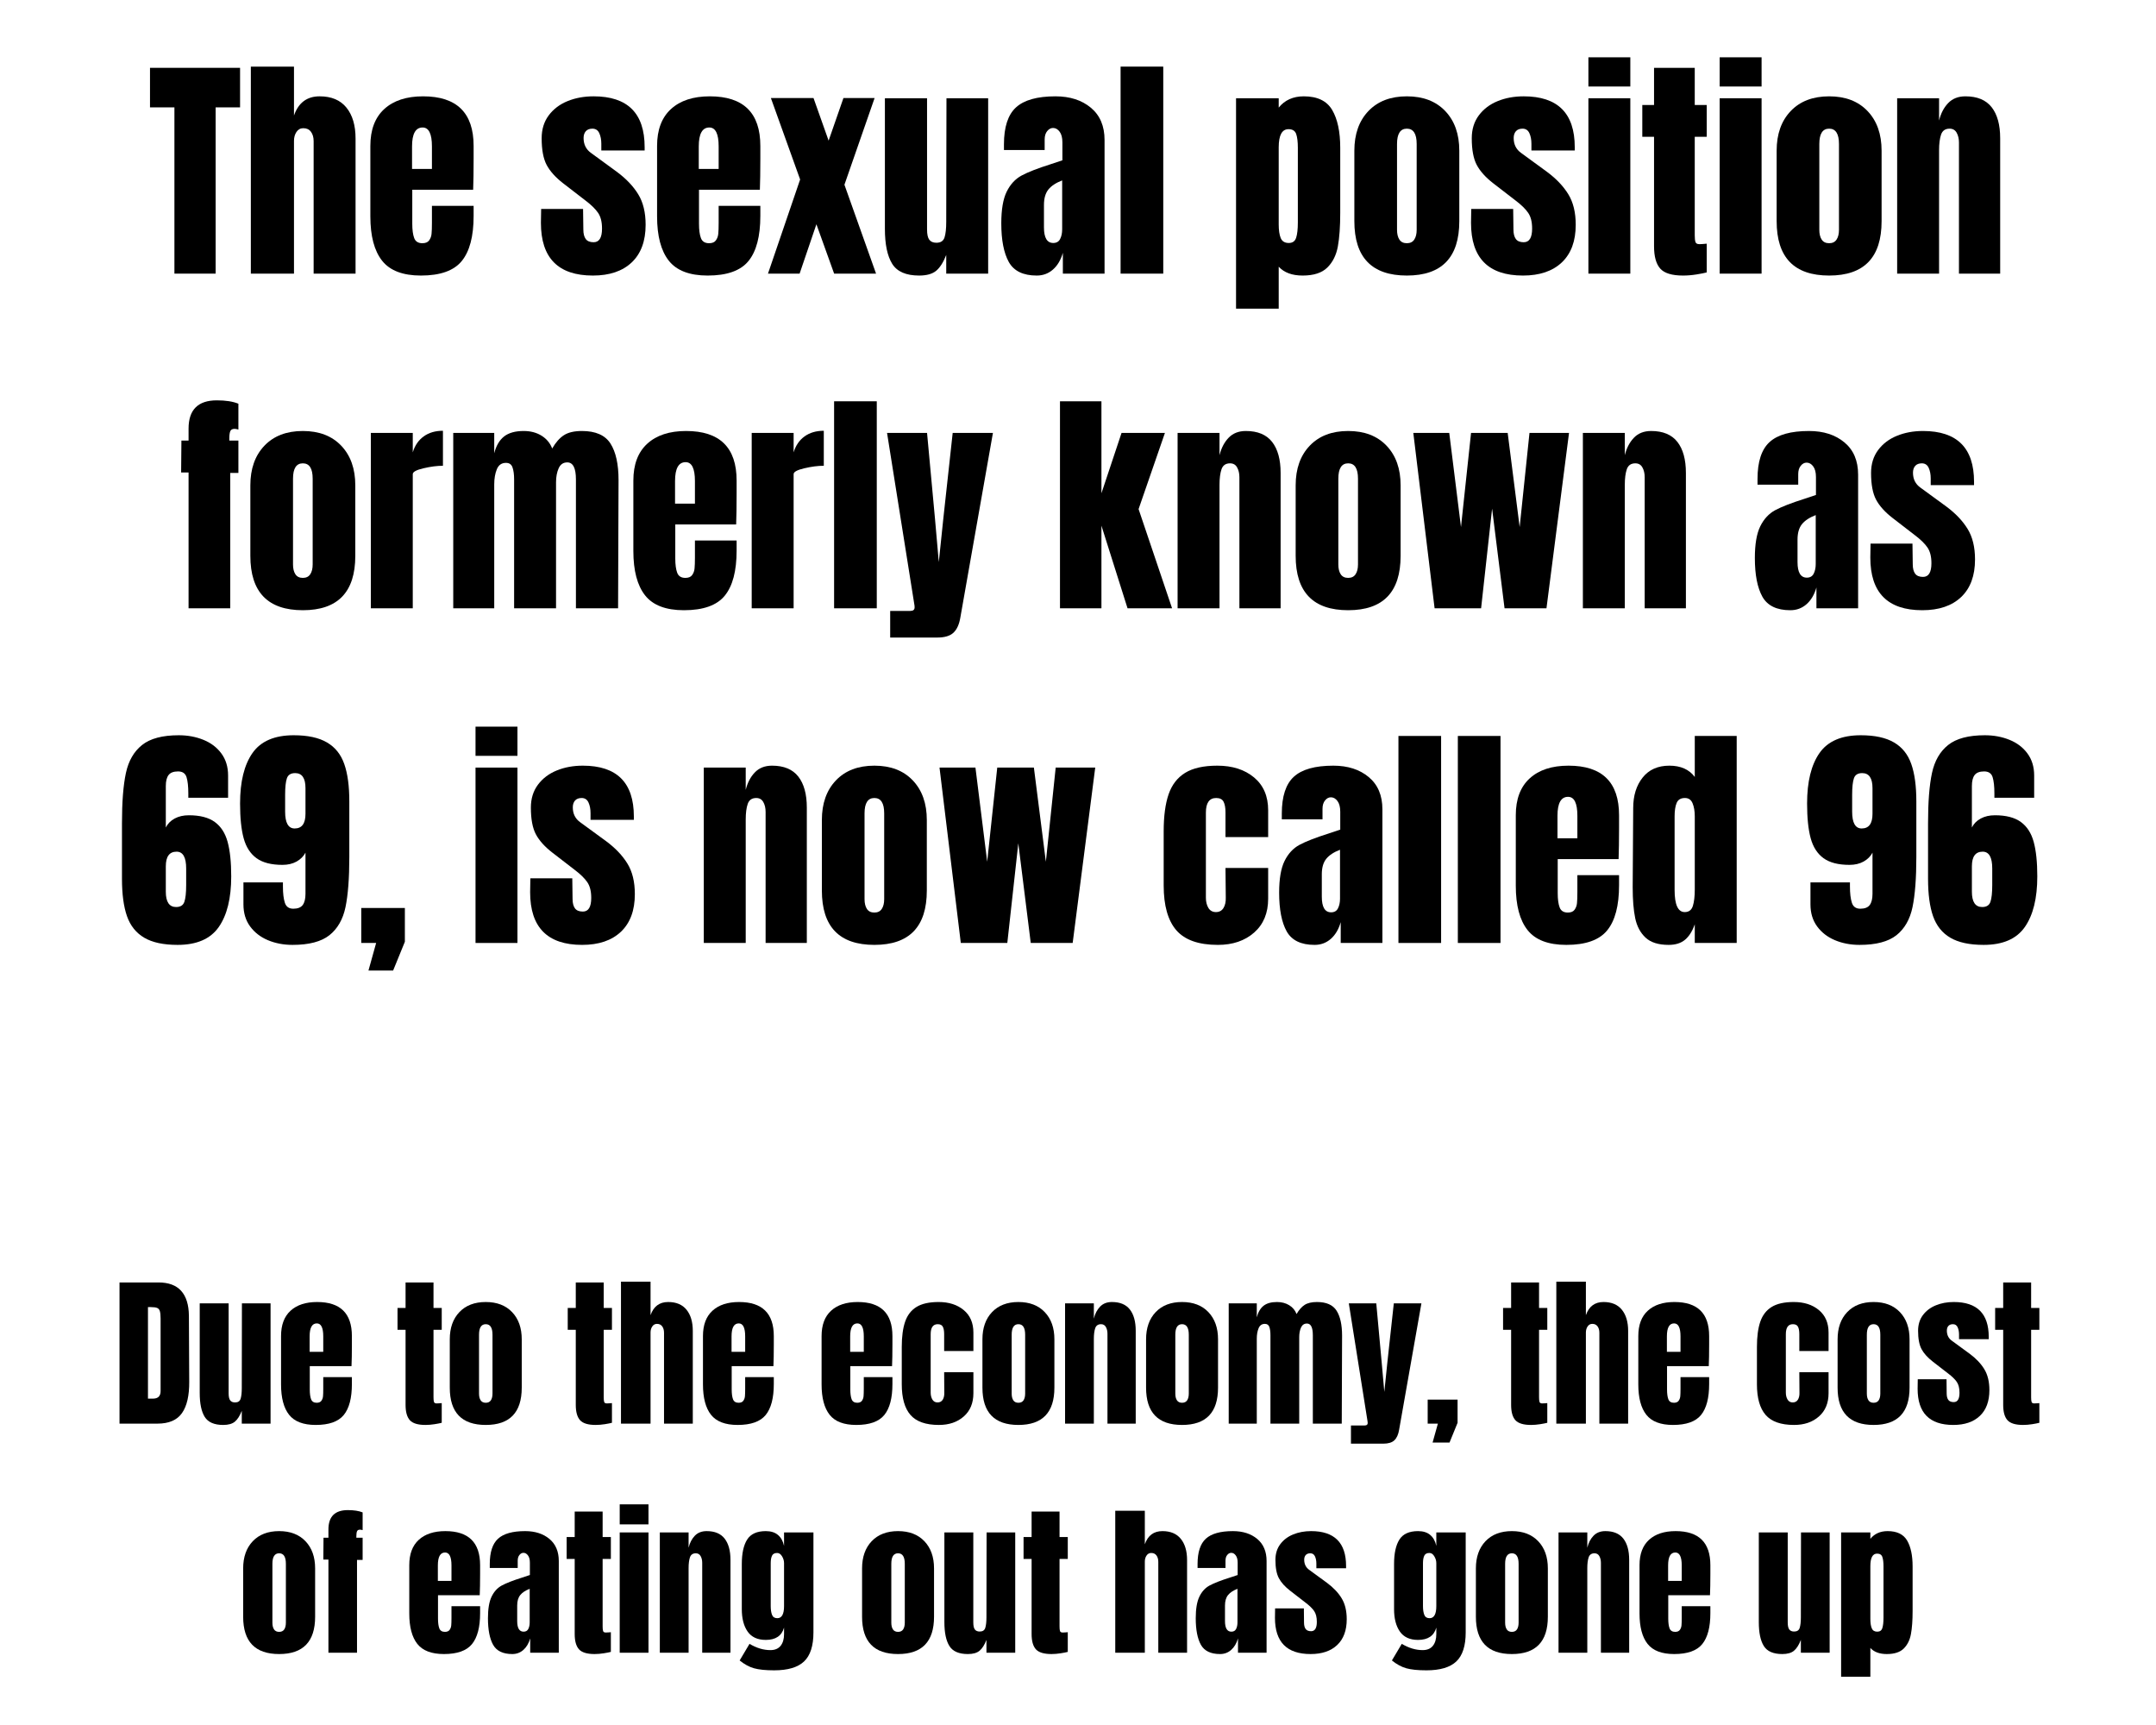 <svg xmlns="http://www.w3.org/2000/svg" xmlns:xlink="http://www.w3.org/1999/xlink" width="960" zoomAndPan="magnify" viewBox="0 0 720 576" height="768" preserveAspectRatio="xMidYMid meet" version="1.0"><defs><g/></defs><g fill="#000000" fill-opacity="1"><g transform="translate(49.296, 91.369)"><g><path d="M 8.953 0 L 8.953 -55.516 L 0.797 -55.516 L 0.797 -68.719 L 30.875 -68.719 L 30.875 -55.516 L 22.719 -55.516 L 22.719 0 Z M 8.953 0 "/></g></g></g><g fill="#000000" fill-opacity="1"><g transform="translate(80.973, 91.369)"><g><path d="M 2.797 -69.125 L 17.203 -69.125 L 17.203 -52.797 C 18.691 -57.066 21.547 -59.203 25.766 -59.203 C 29.711 -59.203 32.695 -57.945 34.719 -55.438 C 36.75 -52.938 37.766 -49.5 37.766 -45.125 L 37.766 0 L 23.766 0 L 23.766 -44.234 C 23.766 -45.516 23.469 -46.555 22.875 -47.359 C 22.289 -48.16 21.438 -48.562 20.312 -48.562 C 19.352 -48.562 18.594 -48.145 18.031 -47.312 C 17.477 -46.488 17.203 -45.488 17.203 -44.312 L 17.203 0 L 2.797 0 Z M 2.797 -69.125 "/></g></g></g><g fill="#000000" fill-opacity="1"><g transform="translate(121.369, 91.369)"><g><path d="M 19.203 0.641 C 13.172 0.641 8.848 -1.008 6.234 -4.312 C 3.617 -7.625 2.312 -12.562 2.312 -19.125 L 2.312 -42.641 C 2.312 -48.023 3.859 -52.129 6.953 -54.953 C 10.047 -57.785 14.367 -59.203 19.922 -59.203 C 31.172 -59.203 36.797 -53.68 36.797 -42.641 L 36.797 -38.406 C 36.797 -34.133 36.742 -30.664 36.641 -28 L 16.312 -28 L 16.312 -16.641 C 16.312 -14.609 16.523 -13.02 16.953 -11.875 C 17.379 -10.727 18.289 -10.156 19.688 -10.156 C 20.75 -10.156 21.504 -10.473 21.953 -11.109 C 22.41 -11.754 22.676 -12.488 22.75 -13.312 C 22.832 -14.145 22.875 -15.359 22.875 -16.953 L 22.875 -22.641 L 36.797 -22.641 L 36.797 -19.281 C 36.797 -12.457 35.473 -7.43 32.828 -4.203 C 30.191 -0.973 25.648 0.641 19.203 0.641 Z M 22.875 -34.953 L 22.875 -42.484 C 22.875 -46.691 21.836 -48.797 19.766 -48.797 C 17.41 -48.797 16.234 -46.691 16.234 -42.484 L 16.234 -34.953 Z M 22.875 -34.953 "/></g></g></g><g fill="#000000" fill-opacity="1"><g transform="translate(160.405, 91.369)"><g/></g></g><g fill="#000000" fill-opacity="1"><g transform="translate(179.123, 91.369)"><g><path d="M 18.875 0.641 C 7.301 0.641 1.516 -5.223 1.516 -16.953 L 1.594 -21.594 L 15.594 -21.594 L 15.688 -14.719 C 15.688 -13.332 15.953 -12.281 16.484 -11.562 C 17.016 -10.844 17.895 -10.484 19.125 -10.484 C 20.988 -10.484 21.922 -12.004 21.922 -15.047 C 21.922 -17.285 21.477 -19.039 20.594 -20.312 C 19.719 -21.594 18.32 -22.957 16.406 -24.406 L 8.953 -30.156 C 6.398 -32.133 4.562 -34.176 3.438 -36.281 C 2.32 -38.383 1.766 -41.359 1.766 -45.203 C 1.766 -48.191 2.551 -50.738 4.125 -52.844 C 5.695 -54.945 7.785 -56.531 10.391 -57.594 C 13.004 -58.664 15.914 -59.203 19.125 -59.203 C 30.477 -59.203 36.156 -53.547 36.156 -42.234 L 36.156 -41.125 L 21.688 -41.125 L 21.688 -43.359 C 21.688 -44.742 21.457 -45.93 21 -46.922 C 20.539 -47.91 19.781 -48.406 18.719 -48.406 C 17.758 -48.406 17.023 -48.125 16.516 -47.562 C 16.016 -47 15.766 -46.238 15.766 -45.281 C 15.766 -43.145 16.586 -41.488 18.234 -40.312 L 26.875 -34 C 29.969 -31.707 32.344 -29.211 34 -26.516 C 35.656 -23.828 36.484 -20.426 36.484 -16.312 C 36.484 -10.875 34.938 -6.688 31.844 -3.75 C 28.75 -0.82 24.426 0.641 18.875 0.641 Z M 18.875 0.641 "/></g></g></g><g fill="#000000" fill-opacity="1"><g transform="translate(217.12, 91.369)"><g><path d="M 19.203 0.641 C 13.172 0.641 8.848 -1.008 6.234 -4.312 C 3.617 -7.625 2.312 -12.562 2.312 -19.125 L 2.312 -42.641 C 2.312 -48.023 3.859 -52.129 6.953 -54.953 C 10.047 -57.785 14.367 -59.203 19.922 -59.203 C 31.172 -59.203 36.797 -53.68 36.797 -42.641 L 36.797 -38.406 C 36.797 -34.133 36.742 -30.664 36.641 -28 L 16.312 -28 L 16.312 -16.641 C 16.312 -14.609 16.523 -13.02 16.953 -11.875 C 17.379 -10.727 18.289 -10.156 19.688 -10.156 C 20.75 -10.156 21.504 -10.473 21.953 -11.109 C 22.41 -11.754 22.676 -12.488 22.75 -13.312 C 22.832 -14.145 22.875 -15.359 22.875 -16.953 L 22.875 -22.641 L 36.797 -22.641 L 36.797 -19.281 C 36.797 -12.457 35.473 -7.43 32.828 -4.203 C 30.191 -0.973 25.648 0.641 19.203 0.641 Z M 22.875 -34.953 L 22.875 -42.484 C 22.875 -46.691 21.836 -48.797 19.766 -48.797 C 17.41 -48.797 16.234 -46.691 16.234 -42.484 L 16.234 -34.953 Z M 22.875 -34.953 "/></g></g></g><g fill="#000000" fill-opacity="1"><g transform="translate(256.156, 91.369)"><g><path d="M 36.406 0 L 22.406 0 L 16.484 -16.484 L 10.875 0 L 0.312 0 L 11.047 -31.438 L 1.281 -58.641 L 15.516 -58.641 L 20.562 -44.406 L 25.516 -58.641 L 35.922 -58.641 L 25.844 -29.688 Z M 36.406 0 "/></g></g></g><g fill="#000000" fill-opacity="1"><g transform="translate(292.872, 91.369)"><g><path d="M 14.078 0.641 C 9.703 0.641 6.703 -0.664 5.078 -3.281 C 3.453 -5.895 2.641 -9.785 2.641 -14.953 L 2.641 -58.562 L 16.719 -58.562 L 16.719 -17.766 C 16.719 -17.391 16.719 -16.383 16.719 -14.75 C 16.719 -13.125 16.969 -11.977 17.469 -11.312 C 17.977 -10.645 18.77 -10.312 19.844 -10.312 C 21.281 -10.312 22.188 -10.91 22.562 -12.109 C 22.938 -13.316 23.125 -15.039 23.125 -17.281 L 23.125 -17.766 L 23.203 -58.562 L 37.125 -58.562 L 37.125 0 L 23.125 0 L 23.125 -6.234 C 22.164 -3.785 21.047 -2.023 19.766 -0.953 C 18.484 0.109 16.586 0.641 14.078 0.641 Z M 14.078 0.641 "/></g></g></g><g fill="#000000" fill-opacity="1"><g transform="translate(332.789, 91.369)"><g><path d="M 13.438 0.641 C 8.906 0.641 5.797 -0.863 4.109 -3.875 C 2.43 -6.895 1.594 -11.203 1.594 -16.797 C 1.594 -21.391 2.191 -24.91 3.391 -27.359 C 4.598 -29.816 6.266 -31.617 8.391 -32.766 C 10.523 -33.91 13.781 -35.176 18.156 -36.562 L 22 -37.844 L 22 -43.844 C 22 -45.383 21.691 -46.566 21.078 -47.391 C 20.461 -48.223 19.727 -48.641 18.875 -48.641 C 18.133 -48.641 17.484 -48.289 16.922 -47.594 C 16.359 -46.906 16.078 -45.973 16.078 -44.797 L 16.078 -41.281 L 2.484 -41.281 L 2.484 -43.203 C 2.484 -48.961 3.828 -53.066 6.516 -55.516 C 9.211 -57.973 13.602 -59.203 19.688 -59.203 C 24.531 -59.203 28.473 -57.93 31.516 -55.391 C 34.555 -52.859 36.078 -49.273 36.078 -44.641 L 36.078 0 L 22.156 0 L 22.156 -6.953 C 21.469 -4.555 20.363 -2.691 18.844 -1.359 C 17.32 -0.023 15.52 0.641 13.438 0.641 Z M 18.953 -10.234 C 20.023 -10.234 20.785 -10.672 21.234 -11.547 C 21.691 -12.43 21.922 -13.516 21.922 -14.797 L 21.922 -31.125 C 19.836 -30.32 18.301 -29.305 17.312 -28.078 C 16.332 -26.848 15.844 -25.141 15.844 -22.953 L 15.844 -15.438 C 15.844 -11.969 16.879 -10.234 18.953 -10.234 Z M 18.953 -10.234 "/></g></g></g><g fill="#000000" fill-opacity="1"><g transform="translate(371.425, 91.369)"><g><path d="M 2.797 0 L 2.797 -69.125 L 17.047 -69.125 L 17.047 0 Z M 2.797 0 "/></g></g></g><g fill="#000000" fill-opacity="1"><g transform="translate(391.263, 91.369)"><g/></g></g><g fill="#000000" fill-opacity="1"><g transform="translate(409.981, 91.369)"><g><path d="M 2.797 -58.562 L 17.047 -58.562 L 17.047 -55.438 C 19.066 -57.945 21.863 -59.203 25.438 -59.203 C 29.969 -59.203 33.125 -57.68 34.906 -54.641 C 36.695 -51.598 37.594 -47.383 37.594 -42 L 37.594 -20.312 C 37.594 -15.727 37.328 -11.984 36.797 -9.078 C 36.266 -6.172 35.094 -3.82 33.281 -2.031 C 31.469 -0.25 28.723 0.641 25.047 0.641 C 21.523 0.641 18.859 -0.344 17.047 -2.312 L 17.047 11.688 L 2.797 11.688 Z M 20.406 -10.234 C 21.676 -10.234 22.5 -10.82 22.875 -12 C 23.25 -13.176 23.438 -14.883 23.438 -17.125 L 23.438 -42 C 23.438 -44.031 23.25 -45.578 22.875 -46.641 C 22.5 -47.703 21.645 -48.234 20.312 -48.234 C 18.133 -48.234 17.047 -46.207 17.047 -42.156 L 17.047 -16.484 C 17.047 -14.504 17.27 -12.969 17.719 -11.875 C 18.176 -10.781 19.07 -10.234 20.406 -10.234 Z M 20.406 -10.234 "/></g></g></g><g fill="#000000" fill-opacity="1"><g transform="translate(449.977, 91.369)"><g><path d="M 19.844 0.641 C 8.156 0.641 2.312 -5.41 2.312 -17.516 L 2.312 -41.047 C 2.312 -46.586 3.875 -51 7 -54.281 C 10.125 -57.562 14.406 -59.203 19.844 -59.203 C 25.281 -59.203 29.555 -57.562 32.672 -54.281 C 35.797 -51 37.359 -46.586 37.359 -41.047 L 37.359 -17.516 C 37.359 -5.41 31.52 0.641 19.844 0.641 Z M 19.844 -10.156 C 20.957 -10.156 21.781 -10.555 22.312 -11.359 C 22.852 -12.16 23.125 -13.254 23.125 -14.641 L 23.125 -43.281 C 23.125 -46.695 22.031 -48.406 19.844 -48.406 C 17.656 -48.406 16.562 -46.695 16.562 -43.281 L 16.562 -14.641 C 16.562 -13.254 16.828 -12.16 17.359 -11.359 C 17.891 -10.555 18.719 -10.156 19.844 -10.156 Z M 19.844 -10.156 "/></g></g></g><g fill="#000000" fill-opacity="1"><g transform="translate(489.733, 91.369)"><g><path d="M 18.875 0.641 C 7.301 0.641 1.516 -5.223 1.516 -16.953 L 1.594 -21.594 L 15.594 -21.594 L 15.688 -14.719 C 15.688 -13.332 15.953 -12.281 16.484 -11.562 C 17.016 -10.844 17.895 -10.484 19.125 -10.484 C 20.988 -10.484 21.922 -12.004 21.922 -15.047 C 21.922 -17.285 21.477 -19.039 20.594 -20.312 C 19.719 -21.594 18.32 -22.957 16.406 -24.406 L 8.953 -30.156 C 6.398 -32.133 4.562 -34.176 3.438 -36.281 C 2.32 -38.383 1.766 -41.359 1.766 -45.203 C 1.766 -48.191 2.551 -50.738 4.125 -52.844 C 5.695 -54.945 7.785 -56.531 10.391 -57.594 C 13.004 -58.664 15.914 -59.203 19.125 -59.203 C 30.477 -59.203 36.156 -53.547 36.156 -42.234 L 36.156 -41.125 L 21.688 -41.125 L 21.688 -43.359 C 21.688 -44.742 21.457 -45.93 21 -46.922 C 20.539 -47.91 19.781 -48.406 18.719 -48.406 C 17.758 -48.406 17.023 -48.125 16.516 -47.562 C 16.016 -47 15.766 -46.238 15.766 -45.281 C 15.766 -43.145 16.586 -41.488 18.234 -40.312 L 26.875 -34 C 29.969 -31.707 32.344 -29.211 34 -26.516 C 35.656 -23.828 36.484 -20.426 36.484 -16.312 C 36.484 -10.875 34.938 -6.688 31.844 -3.75 C 28.75 -0.82 24.426 0.641 18.875 0.641 Z M 18.875 0.641 "/></g></g></g><g fill="#000000" fill-opacity="1"><g transform="translate(527.73, 91.369)"><g><path d="M 2.719 -62.484 L 2.719 -72.234 L 16.719 -72.234 L 16.719 -62.484 Z M 2.719 0 L 2.719 -58.562 L 16.719 -58.562 L 16.719 0 Z M 2.719 0 "/></g></g></g><g fill="#000000" fill-opacity="1"><g transform="translate(547.168, 91.369)"><g><path d="M 14.875 0.641 C 11.195 0.641 8.664 -0.129 7.281 -1.672 C 5.895 -3.223 5.203 -5.707 5.203 -9.125 L 5.203 -45.688 L 1.281 -45.688 L 1.281 -56.312 L 5.203 -56.312 L 5.203 -68.719 L 18.797 -68.719 L 18.797 -56.312 L 22.797 -56.312 L 22.797 -45.688 L 18.797 -45.688 L 18.797 -12.797 C 18.797 -11.785 18.875 -11.039 19.031 -10.562 C 19.195 -10.082 19.625 -9.844 20.312 -9.844 C 20.852 -9.844 21.363 -9.867 21.844 -9.922 C 22.32 -9.973 22.641 -10 22.797 -10 L 22.797 -0.406 C 21.992 -0.188 20.832 0.039 19.312 0.281 C 17.801 0.52 16.32 0.641 14.875 0.641 Z M 14.875 0.641 "/></g></g></g><g fill="#000000" fill-opacity="1"><g transform="translate(571.565, 91.369)"><g><path d="M 2.719 -62.484 L 2.719 -72.234 L 16.719 -72.234 L 16.719 -62.484 Z M 2.719 0 L 2.719 -58.562 L 16.719 -58.562 L 16.719 0 Z M 2.719 0 "/></g></g></g><g fill="#000000" fill-opacity="1"><g transform="translate(591.003, 91.369)"><g><path d="M 19.844 0.641 C 8.156 0.641 2.312 -5.41 2.312 -17.516 L 2.312 -41.047 C 2.312 -46.586 3.875 -51 7 -54.281 C 10.125 -57.562 14.406 -59.203 19.844 -59.203 C 25.281 -59.203 29.555 -57.562 32.672 -54.281 C 35.797 -51 37.359 -46.586 37.359 -41.047 L 37.359 -17.516 C 37.359 -5.41 31.52 0.641 19.844 0.641 Z M 19.844 -10.156 C 20.957 -10.156 21.781 -10.555 22.312 -11.359 C 22.852 -12.16 23.125 -13.254 23.125 -14.641 L 23.125 -43.281 C 23.125 -46.695 22.031 -48.406 19.844 -48.406 C 17.656 -48.406 16.562 -46.695 16.562 -43.281 L 16.562 -14.641 C 16.562 -13.254 16.828 -12.16 17.359 -11.359 C 17.891 -10.555 18.719 -10.156 19.844 -10.156 Z M 19.844 -10.156 "/></g></g></g><g fill="#000000" fill-opacity="1"><g transform="translate(630.76, 91.369)"><g><path d="M 2.797 -58.562 L 16.797 -58.562 L 16.797 -51.125 C 17.391 -53.52 18.406 -55.461 19.844 -56.953 C 21.281 -58.453 23.195 -59.203 25.594 -59.203 C 29.539 -59.203 32.461 -57.988 34.359 -55.562 C 36.254 -53.133 37.203 -49.68 37.203 -45.203 L 37.203 0 L 23.438 0 L 23.438 -43.766 C 23.438 -45.047 23.18 -46.141 22.672 -47.047 C 22.172 -47.953 21.383 -48.406 20.312 -48.406 C 18.875 -48.406 17.926 -47.75 17.469 -46.438 C 17.02 -45.133 16.797 -43.391 16.797 -41.203 L 16.797 0 L 2.797 0 Z M 2.797 -58.562 "/></g></g></g><g fill="#000000" fill-opacity="1"><g transform="translate(58.894, 203.119)"><g><path d="M 4.078 -45.359 L 1.594 -45.359 L 1.688 -56 L 4.078 -56 L 4.078 -60 C 4.078 -66.289 7.223 -69.438 13.516 -69.438 C 16.504 -69.438 18.906 -69.062 20.719 -68.312 L 20.719 -59.688 C 20.188 -59.844 19.758 -59.922 19.438 -59.922 C 18.688 -59.922 18.207 -59.648 18 -59.109 C 17.789 -58.578 17.688 -57.781 17.688 -56.719 L 17.688 -56 L 20.719 -56 L 20.719 -45.203 L 18 -45.203 L 18 0 L 4.078 0 Z M 4.078 -45.359 "/></g></g></g><g fill="#000000" fill-opacity="1"><g transform="translate(81.292, 203.119)"><g><path d="M 19.844 0.641 C 8.156 0.641 2.312 -5.41 2.312 -17.516 L 2.312 -41.047 C 2.312 -46.586 3.875 -51 7 -54.281 C 10.125 -57.562 14.406 -59.203 19.844 -59.203 C 25.281 -59.203 29.555 -57.562 32.672 -54.281 C 35.797 -51 37.359 -46.586 37.359 -41.047 L 37.359 -17.516 C 37.359 -5.41 31.52 0.641 19.844 0.641 Z M 19.844 -10.156 C 20.957 -10.156 21.781 -10.555 22.312 -11.359 C 22.852 -12.16 23.125 -13.254 23.125 -14.641 L 23.125 -43.281 C 23.125 -46.695 22.031 -48.406 19.844 -48.406 C 17.656 -48.406 16.562 -46.695 16.562 -43.281 L 16.562 -14.641 C 16.562 -13.254 16.828 -12.16 17.359 -11.359 C 17.891 -10.555 18.719 -10.156 19.844 -10.156 Z M 19.844 -10.156 "/></g></g></g><g fill="#000000" fill-opacity="1"><g transform="translate(121.048, 203.119)"><g><path d="M 2.797 -58.562 L 16.797 -58.562 L 16.797 -52.078 C 17.492 -54.367 18.707 -56.141 20.438 -57.391 C 22.176 -58.648 24.32 -59.281 26.875 -59.281 L 26.875 -47.594 C 24.906 -47.594 22.734 -47.312 20.359 -46.75 C 17.984 -46.195 16.797 -45.547 16.797 -44.797 L 16.797 0 L 2.797 0 Z M 2.797 -58.562 "/></g></g></g><g fill="#000000" fill-opacity="1"><g transform="translate(148.565, 203.119)"><g><path d="M 2.797 -58.562 L 16.484 -58.562 L 16.484 -51.766 C 17.117 -54.266 18.207 -56.129 19.75 -57.359 C 21.301 -58.586 23.488 -59.203 26.312 -59.203 C 28.613 -59.203 30.602 -58.68 32.281 -57.641 C 33.957 -56.598 35.145 -55.172 35.844 -53.359 C 37.008 -55.391 38.312 -56.867 39.75 -57.797 C 41.195 -58.734 43.203 -59.203 45.766 -59.203 C 50.348 -59.203 53.531 -57.801 55.312 -55 C 57.102 -52.195 58 -48.129 58 -42.797 L 57.844 0 L 43.766 0 L 43.766 -43.047 C 43.766 -46.828 42.801 -48.719 40.875 -48.719 C 39.539 -48.719 38.582 -48.062 38 -46.75 C 37.414 -45.445 37.125 -43.891 37.125 -42.078 L 37.125 0 L 23.125 0 L 23.125 -43.047 C 23.125 -44.691 22.945 -46.02 22.594 -47.031 C 22.25 -48.051 21.52 -48.562 20.406 -48.562 C 18.957 -48.562 17.941 -47.852 17.359 -46.438 C 16.773 -45.02 16.484 -43.328 16.484 -41.359 L 16.484 0 L 2.797 0 Z M 2.797 -58.562 "/></g></g></g><g fill="#000000" fill-opacity="1"><g transform="translate(209.199, 203.119)"><g><path d="M 19.203 0.641 C 13.172 0.641 8.848 -1.008 6.234 -4.312 C 3.617 -7.625 2.312 -12.562 2.312 -19.125 L 2.312 -42.641 C 2.312 -48.023 3.859 -52.129 6.953 -54.953 C 10.047 -57.785 14.367 -59.203 19.922 -59.203 C 31.172 -59.203 36.797 -53.68 36.797 -42.641 L 36.797 -38.406 C 36.797 -34.133 36.742 -30.664 36.641 -28 L 16.312 -28 L 16.312 -16.641 C 16.312 -14.609 16.523 -13.02 16.953 -11.875 C 17.379 -10.727 18.289 -10.156 19.688 -10.156 C 20.75 -10.156 21.504 -10.473 21.953 -11.109 C 22.41 -11.754 22.676 -12.488 22.75 -13.312 C 22.832 -14.145 22.875 -15.359 22.875 -16.953 L 22.875 -22.641 L 36.797 -22.641 L 36.797 -19.281 C 36.797 -12.457 35.473 -7.43 32.828 -4.203 C 30.191 -0.973 25.648 0.641 19.203 0.641 Z M 22.875 -34.953 L 22.875 -42.484 C 22.875 -46.691 21.836 -48.797 19.766 -48.797 C 17.41 -48.797 16.234 -46.691 16.234 -42.484 L 16.234 -34.953 Z M 22.875 -34.953 "/></g></g></g><g fill="#000000" fill-opacity="1"><g transform="translate(248.235, 203.119)"><g><path d="M 2.797 -58.562 L 16.797 -58.562 L 16.797 -52.078 C 17.492 -54.367 18.707 -56.141 20.438 -57.391 C 22.176 -58.648 24.32 -59.281 26.875 -59.281 L 26.875 -47.594 C 24.906 -47.594 22.734 -47.312 20.359 -46.75 C 17.984 -46.195 16.797 -45.547 16.797 -44.797 L 16.797 0 L 2.797 0 Z M 2.797 -58.562 "/></g></g></g><g fill="#000000" fill-opacity="1"><g transform="translate(275.753, 203.119)"><g><path d="M 2.797 0 L 2.797 -69.125 L 17.047 -69.125 L 17.047 0 Z M 2.797 0 "/></g></g></g><g fill="#000000" fill-opacity="1"><g transform="translate(295.591, 203.119)"><g><path d="M 1.688 0.875 L 8.406 0.875 C 9.363 0.875 9.844 0.477 9.844 -0.312 C 9.844 -0.688 9.816 -0.984 9.766 -1.203 L 0.641 -58.562 L 14 -58.562 L 16.641 -30 L 17.922 -15.438 L 19.438 -30 L 22.562 -58.562 L 36 -58.562 L 25.125 3.047 C 24.75 5.336 23.988 7.031 22.844 8.125 C 21.695 9.219 19.895 9.766 17.438 9.766 L 1.688 9.766 Z M 1.688 0.875 "/></g></g></g><g fill="#000000" fill-opacity="1"><g transform="translate(332.467, 203.119)"><g/></g></g><g fill="#000000" fill-opacity="1"><g transform="translate(351.185, 203.119)"><g><path d="M 2.797 0 L 2.797 -69.125 L 16.641 -69.125 L 16.641 -38.406 L 23.359 -58.562 L 37.844 -58.562 L 29.047 -33.125 L 40.234 0 L 25.359 0 L 16.641 -27.594 L 16.641 0 Z M 2.797 0 "/></g></g></g><g fill="#000000" fill-opacity="1"><g transform="translate(390.462, 203.119)"><g><path d="M 2.797 -58.562 L 16.797 -58.562 L 16.797 -51.125 C 17.391 -53.52 18.406 -55.461 19.844 -56.953 C 21.281 -58.453 23.195 -59.203 25.594 -59.203 C 29.539 -59.203 32.461 -57.988 34.359 -55.562 C 36.254 -53.133 37.203 -49.68 37.203 -45.203 L 37.203 0 L 23.438 0 L 23.438 -43.766 C 23.438 -45.047 23.18 -46.141 22.672 -47.047 C 22.172 -47.953 21.383 -48.406 20.312 -48.406 C 18.875 -48.406 17.926 -47.75 17.469 -46.438 C 17.02 -45.133 16.797 -43.391 16.797 -41.203 L 16.797 0 L 2.797 0 Z M 2.797 -58.562 "/></g></g></g><g fill="#000000" fill-opacity="1"><g transform="translate(430.378, 203.119)"><g><path d="M 19.844 0.641 C 8.156 0.641 2.312 -5.41 2.312 -17.516 L 2.312 -41.047 C 2.312 -46.586 3.875 -51 7 -54.281 C 10.125 -57.562 14.406 -59.203 19.844 -59.203 C 25.281 -59.203 29.555 -57.562 32.672 -54.281 C 35.797 -51 37.359 -46.586 37.359 -41.047 L 37.359 -17.516 C 37.359 -5.41 31.52 0.641 19.844 0.641 Z M 19.844 -10.156 C 20.957 -10.156 21.781 -10.555 22.312 -11.359 C 22.852 -12.16 23.125 -13.254 23.125 -14.641 L 23.125 -43.281 C 23.125 -46.695 22.031 -48.406 19.844 -48.406 C 17.656 -48.406 16.562 -46.695 16.562 -43.281 L 16.562 -14.641 C 16.562 -13.254 16.828 -12.16 17.359 -11.359 C 17.891 -10.555 18.719 -10.156 19.844 -10.156 Z M 19.844 -10.156 "/></g></g></g><g fill="#000000" fill-opacity="1"><g transform="translate(470.134, 203.119)"><g><path d="M 8.953 0 L 1.844 -58.562 L 13.844 -58.562 L 17.766 -27.125 L 21.125 -58.562 L 33.359 -58.562 L 37.359 -27.125 L 40.641 -58.562 L 53.844 -58.562 L 46.312 0 L 32.312 0 L 28.156 -33.281 L 24.484 0 Z M 8.953 0 "/></g></g></g><g fill="#000000" fill-opacity="1"><g transform="translate(525.808, 203.119)"><g><path d="M 2.797 -58.562 L 16.797 -58.562 L 16.797 -51.125 C 17.391 -53.52 18.406 -55.461 19.844 -56.953 C 21.281 -58.453 23.195 -59.203 25.594 -59.203 C 29.539 -59.203 32.461 -57.988 34.359 -55.562 C 36.254 -53.133 37.203 -49.68 37.203 -45.203 L 37.203 0 L 23.438 0 L 23.438 -43.766 C 23.438 -45.047 23.18 -46.141 22.672 -47.047 C 22.172 -47.953 21.383 -48.406 20.312 -48.406 C 18.875 -48.406 17.926 -47.75 17.469 -46.438 C 17.02 -45.133 16.797 -43.391 16.797 -41.203 L 16.797 0 L 2.797 0 Z M 2.797 -58.562 "/></g></g></g><g fill="#000000" fill-opacity="1"><g transform="translate(565.725, 203.119)"><g/></g></g><g fill="#000000" fill-opacity="1"><g transform="translate(584.443, 203.119)"><g><path d="M 13.438 0.641 C 8.906 0.641 5.797 -0.863 4.109 -3.875 C 2.43 -6.895 1.594 -11.203 1.594 -16.797 C 1.594 -21.391 2.191 -24.91 3.391 -27.359 C 4.598 -29.816 6.266 -31.617 8.391 -32.766 C 10.523 -33.91 13.781 -35.176 18.156 -36.562 L 22 -37.844 L 22 -43.844 C 22 -45.383 21.691 -46.566 21.078 -47.391 C 20.461 -48.223 19.727 -48.641 18.875 -48.641 C 18.133 -48.641 17.484 -48.289 16.922 -47.594 C 16.359 -46.906 16.078 -45.973 16.078 -44.797 L 16.078 -41.281 L 2.484 -41.281 L 2.484 -43.203 C 2.484 -48.961 3.828 -53.066 6.516 -55.516 C 9.211 -57.973 13.602 -59.203 19.688 -59.203 C 24.531 -59.203 28.473 -57.93 31.516 -55.391 C 34.555 -52.859 36.078 -49.273 36.078 -44.641 L 36.078 0 L 22.156 0 L 22.156 -6.953 C 21.469 -4.555 20.363 -2.691 18.844 -1.359 C 17.32 -0.023 15.52 0.641 13.438 0.641 Z M 18.953 -10.234 C 20.023 -10.234 20.785 -10.672 21.234 -11.547 C 21.691 -12.43 21.922 -13.516 21.922 -14.797 L 21.922 -31.125 C 19.836 -30.32 18.301 -29.305 17.312 -28.078 C 16.332 -26.848 15.844 -25.141 15.844 -22.953 L 15.844 -15.438 C 15.844 -11.969 16.879 -10.234 18.953 -10.234 Z M 18.953 -10.234 "/></g></g></g><g fill="#000000" fill-opacity="1"><g transform="translate(623.079, 203.119)"><g><path d="M 18.875 0.641 C 7.301 0.641 1.516 -5.223 1.516 -16.953 L 1.594 -21.594 L 15.594 -21.594 L 15.688 -14.719 C 15.688 -13.332 15.953 -12.281 16.484 -11.562 C 17.016 -10.844 17.895 -10.484 19.125 -10.484 C 20.988 -10.484 21.922 -12.004 21.922 -15.047 C 21.922 -17.285 21.477 -19.039 20.594 -20.312 C 19.719 -21.594 18.32 -22.957 16.406 -24.406 L 8.953 -30.156 C 6.398 -32.133 4.562 -34.176 3.438 -36.281 C 2.32 -38.383 1.766 -41.359 1.766 -45.203 C 1.766 -48.191 2.551 -50.738 4.125 -52.844 C 5.695 -54.945 7.785 -56.531 10.391 -57.594 C 13.004 -58.664 15.914 -59.203 19.125 -59.203 C 30.477 -59.203 36.156 -53.547 36.156 -42.234 L 36.156 -41.125 L 21.688 -41.125 L 21.688 -43.359 C 21.688 -44.742 21.457 -45.93 21 -46.922 C 20.539 -47.91 19.781 -48.406 18.719 -48.406 C 17.758 -48.406 17.023 -48.125 16.516 -47.562 C 16.016 -47 15.766 -46.238 15.766 -45.281 C 15.766 -43.145 16.586 -41.488 18.234 -40.312 L 26.875 -34 C 29.969 -31.707 32.344 -29.211 34 -26.516 C 35.656 -23.828 36.484 -20.426 36.484 -16.312 C 36.484 -10.875 34.938 -6.688 31.844 -3.75 C 28.75 -0.82 24.426 0.641 18.875 0.641 Z M 18.875 0.641 "/></g></g></g><g fill="#000000" fill-opacity="1"><g transform="translate(38.655, 314.869)"><g><path d="M 20.641 0.641 C 15.941 0.641 12.234 -0.156 9.516 -1.75 C 6.797 -3.352 4.875 -5.754 3.75 -8.953 C 2.633 -12.16 2.078 -16.32 2.078 -21.438 L 2.078 -40 C 2.078 -47.094 2.516 -52.676 3.391 -56.75 C 4.273 -60.832 6.078 -63.953 8.797 -66.109 C 11.516 -68.273 15.598 -69.359 21.047 -69.359 C 24.023 -69.359 26.77 -68.848 29.281 -67.828 C 31.789 -66.816 33.789 -65.297 35.281 -63.266 C 36.77 -61.242 37.516 -58.797 37.516 -55.922 L 37.516 -48.484 L 24.234 -48.484 L 24.234 -49.922 C 24.234 -52.266 24.035 -54.078 23.641 -55.359 C 23.242 -56.641 22.297 -57.281 20.797 -57.281 C 19.305 -57.281 18.254 -56.879 17.641 -56.078 C 17.023 -55.273 16.719 -54.051 16.719 -52.406 L 16.719 -38.562 C 17.363 -39.844 18.352 -40.844 19.688 -41.562 C 21.02 -42.281 22.594 -42.641 24.406 -42.641 C 28.133 -42.641 31.023 -41.891 33.078 -40.391 C 35.129 -38.898 36.555 -36.688 37.359 -33.75 C 38.16 -30.82 38.562 -26.984 38.562 -22.234 C 38.562 -14.93 37.172 -9.289 34.391 -5.312 C 31.617 -1.344 27.035 0.641 20.641 0.641 Z M 20.156 -12 C 21.594 -12 22.508 -12.57 22.906 -13.719 C 23.312 -14.863 23.516 -16.742 23.516 -19.359 L 23.516 -24.875 C 23.516 -28.613 22.445 -30.484 20.312 -30.484 C 17.914 -30.484 16.719 -28.852 16.719 -25.594 L 16.719 -17.125 C 16.719 -13.707 17.863 -12 20.156 -12 Z M 20.156 -12 "/></g></g></g><g fill="#000000" fill-opacity="1"><g transform="translate(78.172, 314.869)"><g><path d="M 19.516 0.641 C 16.535 0.641 13.801 0.117 11.312 -0.922 C 8.832 -1.961 6.848 -3.492 5.359 -5.516 C 3.867 -7.547 3.125 -10 3.125 -12.875 L 3.125 -20.234 L 16.312 -20.234 L 16.312 -18.875 C 16.312 -16.582 16.523 -14.77 16.953 -13.438 C 17.379 -12.102 18.316 -11.438 19.766 -11.438 C 21.254 -11.438 22.305 -11.848 22.922 -12.672 C 23.535 -13.504 23.844 -14.75 23.844 -16.406 L 23.844 -30.156 C 23.195 -28.926 22.207 -27.938 20.875 -27.188 C 19.539 -26.445 17.969 -26.078 16.156 -26.078 C 12.426 -26.078 9.535 -26.82 7.484 -28.312 C 5.43 -29.812 4.004 -32.023 3.203 -34.953 C 2.398 -37.891 2 -41.758 2 -46.562 C 2 -53.863 3.383 -59.488 6.156 -63.438 C 8.926 -67.383 13.516 -69.359 19.922 -69.359 C 24.609 -69.359 28.312 -68.555 31.031 -66.953 C 33.758 -65.359 35.68 -62.957 36.797 -59.75 C 37.922 -56.551 38.484 -52.395 38.484 -47.281 L 38.484 -28.719 C 38.484 -21.625 38.055 -16.035 37.203 -11.953 C 36.348 -7.879 34.562 -4.758 31.844 -2.594 C 29.125 -0.438 25.016 0.641 19.516 0.641 Z M 20.234 -38.234 C 22.641 -38.234 23.844 -39.863 23.844 -43.125 L 23.844 -51.688 C 23.844 -55.039 22.695 -56.719 20.406 -56.719 C 18.957 -56.719 18.035 -56.145 17.641 -55 C 17.242 -53.852 17.047 -52 17.047 -49.438 L 17.047 -43.844 C 17.047 -40.102 18.109 -38.234 20.234 -38.234 Z M 20.234 -38.234 "/></g></g></g><g fill="#000000" fill-opacity="1"><g transform="translate(118.488, 314.869)"><g><path d="M 4.562 9.203 L 7.125 0 L 2.156 0 L 2.156 -11.688 L 16.719 -11.688 L 16.719 -0.406 L 12.797 9.203 Z M 4.562 9.203 "/></g></g></g><g fill="#000000" fill-opacity="1"><g transform="translate(137.366, 314.869)"><g/></g></g><g fill="#000000" fill-opacity="1"><g transform="translate(156.084, 314.869)"><g><path d="M 2.719 -62.484 L 2.719 -72.234 L 16.719 -72.234 L 16.719 -62.484 Z M 2.719 0 L 2.719 -58.562 L 16.719 -58.562 L 16.719 0 Z M 2.719 0 "/></g></g></g><g fill="#000000" fill-opacity="1"><g transform="translate(175.522, 314.869)"><g><path d="M 18.875 0.641 C 7.301 0.641 1.516 -5.223 1.516 -16.953 L 1.594 -21.594 L 15.594 -21.594 L 15.688 -14.719 C 15.688 -13.332 15.953 -12.281 16.484 -11.562 C 17.016 -10.844 17.895 -10.484 19.125 -10.484 C 20.988 -10.484 21.922 -12.004 21.922 -15.047 C 21.922 -17.285 21.477 -19.039 20.594 -20.312 C 19.719 -21.594 18.32 -22.957 16.406 -24.406 L 8.953 -30.156 C 6.398 -32.133 4.562 -34.176 3.438 -36.281 C 2.32 -38.383 1.766 -41.359 1.766 -45.203 C 1.766 -48.191 2.551 -50.738 4.125 -52.844 C 5.695 -54.945 7.785 -56.531 10.391 -57.594 C 13.004 -58.664 15.914 -59.203 19.125 -59.203 C 30.477 -59.203 36.156 -53.547 36.156 -42.234 L 36.156 -41.125 L 21.688 -41.125 L 21.688 -43.359 C 21.688 -44.742 21.457 -45.93 21 -46.922 C 20.539 -47.91 19.781 -48.406 18.719 -48.406 C 17.758 -48.406 17.023 -48.125 16.516 -47.562 C 16.016 -47 15.766 -46.238 15.766 -45.281 C 15.766 -43.145 16.586 -41.488 18.234 -40.312 L 26.875 -34 C 29.969 -31.707 32.344 -29.211 34 -26.516 C 35.656 -23.828 36.484 -20.426 36.484 -16.312 C 36.484 -10.875 34.938 -6.688 31.844 -3.75 C 28.75 -0.82 24.426 0.641 18.875 0.641 Z M 18.875 0.641 "/></g></g></g><g fill="#000000" fill-opacity="1"><g transform="translate(213.518, 314.869)"><g/></g></g><g fill="#000000" fill-opacity="1"><g transform="translate(232.237, 314.869)"><g><path d="M 2.797 -58.562 L 16.797 -58.562 L 16.797 -51.125 C 17.391 -53.52 18.406 -55.461 19.844 -56.953 C 21.281 -58.453 23.195 -59.203 25.594 -59.203 C 29.539 -59.203 32.461 -57.988 34.359 -55.562 C 36.254 -53.133 37.203 -49.68 37.203 -45.203 L 37.203 0 L 23.438 0 L 23.438 -43.766 C 23.438 -45.047 23.18 -46.141 22.672 -47.047 C 22.172 -47.953 21.383 -48.406 20.312 -48.406 C 18.875 -48.406 17.926 -47.75 17.469 -46.438 C 17.02 -45.133 16.797 -43.391 16.797 -41.203 L 16.797 0 L 2.797 0 Z M 2.797 -58.562 "/></g></g></g><g fill="#000000" fill-opacity="1"><g transform="translate(272.153, 314.869)"><g><path d="M 19.844 0.641 C 8.156 0.641 2.312 -5.41 2.312 -17.516 L 2.312 -41.047 C 2.312 -46.586 3.875 -51 7 -54.281 C 10.125 -57.562 14.406 -59.203 19.844 -59.203 C 25.281 -59.203 29.555 -57.562 32.672 -54.281 C 35.797 -51 37.359 -46.586 37.359 -41.047 L 37.359 -17.516 C 37.359 -5.41 31.52 0.641 19.844 0.641 Z M 19.844 -10.156 C 20.957 -10.156 21.781 -10.555 22.312 -11.359 C 22.852 -12.16 23.125 -13.254 23.125 -14.641 L 23.125 -43.281 C 23.125 -46.695 22.031 -48.406 19.844 -48.406 C 17.656 -48.406 16.562 -46.695 16.562 -43.281 L 16.562 -14.641 C 16.562 -13.254 16.828 -12.16 17.359 -11.359 C 17.891 -10.555 18.719 -10.156 19.844 -10.156 Z M 19.844 -10.156 "/></g></g></g><g fill="#000000" fill-opacity="1"><g transform="translate(311.909, 314.869)"><g><path d="M 8.953 0 L 1.844 -58.562 L 13.844 -58.562 L 17.766 -27.125 L 21.125 -58.562 L 33.359 -58.562 L 37.359 -27.125 L 40.641 -58.562 L 53.844 -58.562 L 46.312 0 L 32.312 0 L 28.156 -33.281 L 24.484 0 Z M 8.953 0 "/></g></g></g><g fill="#000000" fill-opacity="1"><g transform="translate(367.584, 314.869)"><g/></g></g><g fill="#000000" fill-opacity="1"><g transform="translate(386.302, 314.869)"><g><path d="M 20.406 0.641 C 14 0.641 9.379 -0.984 6.547 -4.234 C 3.723 -7.492 2.312 -12.484 2.312 -19.203 L 2.312 -37.281 C 2.312 -42.344 2.859 -46.461 3.953 -49.641 C 5.047 -52.816 6.883 -55.203 9.469 -56.797 C 12.062 -58.398 15.648 -59.203 20.234 -59.203 C 25.254 -59.203 29.336 -57.895 32.484 -55.281 C 35.629 -52.664 37.203 -49.008 37.203 -44.312 L 37.203 -35.359 L 22.953 -35.359 L 22.953 -43.594 C 22.953 -45.145 22.738 -46.332 22.312 -47.156 C 21.895 -47.988 21.07 -48.406 19.844 -48.406 C 17.551 -48.406 16.406 -46.773 16.406 -43.516 L 16.406 -15.125 C 16.406 -13.789 16.68 -12.656 17.234 -11.719 C 17.797 -10.781 18.641 -10.312 19.766 -10.312 C 20.879 -10.312 21.719 -10.766 22.281 -11.672 C 22.844 -12.586 23.098 -13.766 23.047 -15.203 L 22.953 -25.047 L 37.203 -25.047 L 37.203 -14.797 C 37.203 -9.992 35.641 -6.219 32.516 -3.469 C 29.398 -0.727 25.363 0.641 20.406 0.641 Z M 20.406 0.641 "/></g></g></g><g fill="#000000" fill-opacity="1"><g transform="translate(425.578, 314.869)"><g><path d="M 13.438 0.641 C 8.906 0.641 5.797 -0.863 4.109 -3.875 C 2.43 -6.895 1.594 -11.203 1.594 -16.797 C 1.594 -21.391 2.191 -24.91 3.391 -27.359 C 4.598 -29.816 6.266 -31.617 8.391 -32.766 C 10.523 -33.91 13.781 -35.176 18.156 -36.562 L 22 -37.844 L 22 -43.844 C 22 -45.383 21.691 -46.566 21.078 -47.391 C 20.461 -48.223 19.727 -48.641 18.875 -48.641 C 18.133 -48.641 17.484 -48.289 16.922 -47.594 C 16.359 -46.906 16.078 -45.973 16.078 -44.797 L 16.078 -41.281 L 2.484 -41.281 L 2.484 -43.203 C 2.484 -48.961 3.828 -53.066 6.516 -55.516 C 9.211 -57.973 13.602 -59.203 19.688 -59.203 C 24.531 -59.203 28.473 -57.93 31.516 -55.391 C 34.555 -52.859 36.078 -49.273 36.078 -44.641 L 36.078 0 L 22.156 0 L 22.156 -6.953 C 21.469 -4.555 20.363 -2.691 18.844 -1.359 C 17.32 -0.023 15.52 0.641 13.438 0.641 Z M 18.953 -10.234 C 20.023 -10.234 20.785 -10.672 21.234 -11.547 C 21.691 -12.43 21.922 -13.516 21.922 -14.797 L 21.922 -31.125 C 19.836 -30.32 18.301 -29.305 17.312 -28.078 C 16.332 -26.848 15.844 -25.141 15.844 -22.953 L 15.844 -15.438 C 15.844 -11.969 16.879 -10.234 18.953 -10.234 Z M 18.953 -10.234 "/></g></g></g><g fill="#000000" fill-opacity="1"><g transform="translate(464.214, 314.869)"><g><path d="M 2.797 0 L 2.797 -69.125 L 17.047 -69.125 L 17.047 0 Z M 2.797 0 "/></g></g></g><g fill="#000000" fill-opacity="1"><g transform="translate(484.052, 314.869)"><g><path d="M 2.797 0 L 2.797 -69.125 L 17.047 -69.125 L 17.047 0 Z M 2.797 0 "/></g></g></g><g fill="#000000" fill-opacity="1"><g transform="translate(503.89, 314.869)"><g><path d="M 19.203 0.641 C 13.172 0.641 8.848 -1.008 6.234 -4.312 C 3.617 -7.625 2.312 -12.562 2.312 -19.125 L 2.312 -42.641 C 2.312 -48.023 3.859 -52.129 6.953 -54.953 C 10.047 -57.785 14.367 -59.203 19.922 -59.203 C 31.172 -59.203 36.797 -53.68 36.797 -42.641 L 36.797 -38.406 C 36.797 -34.133 36.742 -30.664 36.641 -28 L 16.312 -28 L 16.312 -16.641 C 16.312 -14.609 16.523 -13.02 16.953 -11.875 C 17.379 -10.727 18.289 -10.156 19.688 -10.156 C 20.75 -10.156 21.504 -10.473 21.953 -11.109 C 22.41 -11.754 22.676 -12.488 22.75 -13.312 C 22.832 -14.145 22.875 -15.359 22.875 -16.953 L 22.875 -22.641 L 36.797 -22.641 L 36.797 -19.281 C 36.797 -12.457 35.473 -7.43 32.828 -4.203 C 30.191 -0.973 25.648 0.641 19.203 0.641 Z M 22.875 -34.953 L 22.875 -42.484 C 22.875 -46.691 21.836 -48.797 19.766 -48.797 C 17.41 -48.797 16.234 -46.691 16.234 -42.484 L 16.234 -34.953 Z M 22.875 -34.953 "/></g></g></g><g fill="#000000" fill-opacity="1"><g transform="translate(542.926, 314.869)"><g><path d="M 14.312 0.641 C 10.906 0.641 8.332 -0.172 6.594 -1.797 C 4.863 -3.422 3.719 -5.578 3.156 -8.266 C 2.594 -10.961 2.312 -14.422 2.312 -18.641 L 2.484 -45.047 C 2.484 -49.203 3.535 -52.598 5.641 -55.234 C 7.742 -57.879 10.719 -59.203 14.562 -59.203 C 18.344 -59.203 21.172 -57.945 23.047 -55.438 L 23.047 -69.125 L 37.047 -69.125 L 37.047 0 L 23.047 0 L 23.047 -6.234 C 22.242 -3.941 21.16 -2.223 19.797 -1.078 C 18.441 0.066 16.613 0.641 14.312 0.641 Z M 19.688 -10.312 C 21.07 -10.312 21.977 -10.992 22.406 -12.359 C 22.832 -13.723 23.047 -15.551 23.047 -17.844 L 23.047 -42.312 C 23.047 -44.02 22.801 -45.461 22.312 -46.641 C 21.832 -47.816 20.984 -48.406 19.766 -48.406 C 18.379 -48.406 17.457 -47.859 17 -46.766 C 16.539 -45.672 16.312 -44.188 16.312 -42.312 L 16.312 -17.688 C 16.312 -12.77 17.438 -10.312 19.688 -10.312 Z M 19.688 -10.312 "/></g></g></g><g fill="#000000" fill-opacity="1"><g transform="translate(582.763, 314.869)"><g/></g></g><g fill="#000000" fill-opacity="1"><g transform="translate(601.481, 314.869)"><g><path d="M 19.516 0.641 C 16.535 0.641 13.801 0.117 11.312 -0.922 C 8.832 -1.961 6.848 -3.492 5.359 -5.516 C 3.867 -7.547 3.125 -10 3.125 -12.875 L 3.125 -20.234 L 16.312 -20.234 L 16.312 -18.875 C 16.312 -16.582 16.523 -14.77 16.953 -13.438 C 17.379 -12.102 18.316 -11.438 19.766 -11.438 C 21.254 -11.438 22.305 -11.848 22.922 -12.672 C 23.535 -13.504 23.844 -14.75 23.844 -16.406 L 23.844 -30.156 C 23.195 -28.926 22.207 -27.938 20.875 -27.188 C 19.539 -26.445 17.969 -26.078 16.156 -26.078 C 12.426 -26.078 9.535 -26.82 7.484 -28.312 C 5.43 -29.812 4.004 -32.023 3.203 -34.953 C 2.398 -37.891 2 -41.758 2 -46.562 C 2 -53.863 3.383 -59.488 6.156 -63.438 C 8.926 -67.383 13.516 -69.359 19.922 -69.359 C 24.609 -69.359 28.312 -68.555 31.031 -66.953 C 33.758 -65.359 35.68 -62.957 36.797 -59.75 C 37.922 -56.551 38.484 -52.395 38.484 -47.281 L 38.484 -28.719 C 38.484 -21.625 38.055 -16.035 37.203 -11.953 C 36.348 -7.879 34.562 -4.758 31.844 -2.594 C 29.125 -0.438 25.016 0.641 19.516 0.641 Z M 20.234 -38.234 C 22.641 -38.234 23.844 -39.863 23.844 -43.125 L 23.844 -51.688 C 23.844 -55.039 22.695 -56.719 20.406 -56.719 C 18.957 -56.719 18.035 -56.145 17.641 -55 C 17.242 -53.852 17.047 -52 17.047 -49.438 L 17.047 -43.844 C 17.047 -40.102 18.109 -38.234 20.234 -38.234 Z M 20.234 -38.234 "/></g></g></g><g fill="#000000" fill-opacity="1"><g transform="translate(641.797, 314.869)"><g><path d="M 20.641 0.641 C 15.941 0.641 12.234 -0.156 9.516 -1.75 C 6.797 -3.352 4.875 -5.754 3.75 -8.953 C 2.633 -12.16 2.078 -16.32 2.078 -21.438 L 2.078 -40 C 2.078 -47.094 2.516 -52.676 3.391 -56.75 C 4.273 -60.832 6.078 -63.953 8.797 -66.109 C 11.516 -68.273 15.598 -69.359 21.047 -69.359 C 24.023 -69.359 26.77 -68.848 29.281 -67.828 C 31.789 -66.816 33.789 -65.297 35.281 -63.266 C 36.77 -61.242 37.516 -58.797 37.516 -55.922 L 37.516 -48.484 L 24.234 -48.484 L 24.234 -49.922 C 24.234 -52.266 24.035 -54.078 23.641 -55.359 C 23.242 -56.641 22.297 -57.281 20.797 -57.281 C 19.305 -57.281 18.254 -56.879 17.641 -56.078 C 17.023 -55.273 16.719 -54.051 16.719 -52.406 L 16.719 -38.562 C 17.363 -39.844 18.352 -40.844 19.688 -41.562 C 21.02 -42.281 22.594 -42.641 24.406 -42.641 C 28.133 -42.641 31.023 -41.891 33.078 -40.391 C 35.129 -38.898 36.555 -36.688 37.359 -33.75 C 38.16 -30.82 38.562 -26.984 38.562 -22.234 C 38.562 -14.93 37.172 -9.289 34.391 -5.312 C 31.617 -1.344 27.035 0.641 20.641 0.641 Z M 20.156 -12 C 21.594 -12 22.508 -12.57 22.906 -13.719 C 23.312 -14.863 23.516 -16.742 23.516 -19.359 L 23.516 -24.875 C 23.516 -28.613 22.445 -30.484 20.312 -30.484 C 17.914 -30.484 16.719 -28.852 16.719 -25.594 L 16.719 -17.125 C 16.719 -13.707 17.863 -12 20.156 -12 Z M 20.156 -12 "/></g></g></g><g fill="#000000" fill-opacity="1"><g transform="translate(37.835, 475.369)"><g><path d="M 2.078 -47.141 L 15.094 -47.141 C 18.457 -47.141 20.977 -46.207 22.656 -44.344 C 24.344 -42.477 25.207 -39.711 25.25 -36.047 L 25.359 -14 C 25.391 -9.352 24.582 -5.859 22.938 -3.516 C 21.289 -1.172 18.566 0 14.766 0 L 2.078 0 Z M 13.219 -8.344 C 14.938 -8.344 15.797 -9.18 15.797 -10.859 L 15.797 -35.172 C 15.797 -36.234 15.711 -37.031 15.547 -37.562 C 15.391 -38.094 15.094 -38.445 14.656 -38.625 C 14.219 -38.812 13.539 -38.906 12.625 -38.906 L 11.578 -38.906 L 11.578 -8.344 Z M 13.219 -8.344 "/></g></g></g><g fill="#000000" fill-opacity="1"><g transform="translate(64.885, 475.369)"><g><path d="M 9.656 0.438 C 6.656 0.438 4.598 -0.457 3.484 -2.25 C 2.367 -4.039 1.812 -6.711 1.812 -10.266 L 1.812 -40.172 L 11.469 -40.172 L 11.469 -12.188 C 11.469 -11.926 11.469 -11.238 11.469 -10.125 C 11.469 -9.008 11.641 -8.223 11.984 -7.766 C 12.336 -7.305 12.879 -7.078 13.609 -7.078 C 14.598 -7.078 15.219 -7.488 15.469 -8.312 C 15.727 -9.133 15.859 -10.316 15.859 -11.859 L 15.859 -12.188 L 15.906 -40.172 L 25.469 -40.172 L 25.469 0 L 15.859 0 L 15.859 -4.281 C 15.203 -2.594 14.43 -1.383 13.547 -0.656 C 12.672 0.07 11.375 0.438 9.656 0.438 Z M 9.656 0.438 "/></g></g></g><g fill="#000000" fill-opacity="1"><g transform="translate(92.263, 475.369)"><g><path d="M 13.172 0.438 C 9.035 0.438 6.07 -0.691 4.281 -2.953 C 2.488 -5.223 1.594 -8.609 1.594 -13.109 L 1.594 -29.25 C 1.594 -32.945 2.648 -35.766 4.766 -37.703 C 6.891 -39.641 9.852 -40.609 13.656 -40.609 C 21.383 -40.609 25.25 -36.82 25.25 -29.25 L 25.25 -26.344 C 25.25 -23.414 25.207 -21.035 25.125 -19.203 L 11.188 -19.203 L 11.188 -11.406 C 11.188 -10.02 11.332 -8.93 11.625 -8.141 C 11.926 -7.359 12.551 -6.969 13.5 -6.969 C 14.227 -6.969 14.75 -7.188 15.062 -7.625 C 15.375 -8.062 15.555 -8.562 15.609 -9.125 C 15.66 -9.695 15.688 -10.535 15.688 -11.641 L 15.688 -15.531 L 25.25 -15.531 L 25.25 -13.219 C 25.25 -8.539 24.344 -5.094 22.531 -2.875 C 20.719 -0.664 17.598 0.438 13.172 0.438 Z M 15.688 -23.984 L 15.688 -29.141 C 15.688 -32.023 14.973 -33.469 13.547 -33.469 C 11.941 -33.469 11.141 -32.023 11.141 -29.141 L 11.141 -23.984 Z M 15.688 -23.984 "/></g></g></g><g fill="#000000" fill-opacity="1"><g transform="translate(119.039, 475.369)"><g/></g></g><g fill="#000000" fill-opacity="1"><g transform="translate(131.878, 475.369)"><g><path d="M 10.203 0.438 C 7.68 0.438 5.941 -0.094 4.984 -1.156 C 4.035 -2.219 3.562 -3.914 3.562 -6.25 L 3.562 -31.328 L 0.875 -31.328 L 0.875 -38.625 L 3.562 -38.625 L 3.562 -47.141 L 12.891 -47.141 L 12.891 -38.625 L 15.641 -38.625 L 15.641 -31.328 L 12.891 -31.328 L 12.891 -8.781 C 12.891 -8.082 12.941 -7.566 13.047 -7.234 C 13.16 -6.91 13.457 -6.75 13.938 -6.75 C 14.301 -6.75 14.645 -6.766 14.969 -6.797 C 15.301 -6.836 15.523 -6.859 15.641 -6.859 L 15.641 -0.281 C 15.086 -0.133 14.289 0.02 13.25 0.188 C 12.207 0.352 11.191 0.438 10.203 0.438 Z M 10.203 0.438 "/></g></g></g><g fill="#000000" fill-opacity="1"><g transform="translate(148.612, 475.369)"><g><path d="M 13.609 0.438 C 5.598 0.438 1.594 -3.711 1.594 -12.016 L 1.594 -28.156 C 1.594 -31.957 2.66 -34.984 4.797 -37.234 C 6.941 -39.484 9.879 -40.609 13.609 -40.609 C 17.336 -40.609 20.27 -39.484 22.406 -37.234 C 24.551 -34.984 25.625 -31.957 25.625 -28.156 L 25.625 -12.016 C 25.625 -3.711 21.617 0.438 13.609 0.438 Z M 13.609 -6.969 C 14.379 -6.969 14.945 -7.238 15.312 -7.781 C 15.676 -8.332 15.859 -9.086 15.859 -10.047 L 15.859 -29.688 C 15.859 -32.031 15.109 -33.203 13.609 -33.203 C 12.109 -33.203 11.359 -32.031 11.359 -29.688 L 11.359 -10.047 C 11.359 -9.086 11.539 -8.332 11.906 -7.781 C 12.27 -7.238 12.836 -6.969 13.609 -6.969 Z M 13.609 -6.969 "/></g></g></g><g fill="#000000" fill-opacity="1"><g transform="translate(175.881, 475.369)"><g/></g></g><g fill="#000000" fill-opacity="1"><g transform="translate(188.72, 475.369)"><g><path d="M 10.203 0.438 C 7.68 0.438 5.941 -0.094 4.984 -1.156 C 4.035 -2.219 3.562 -3.914 3.562 -6.25 L 3.562 -31.328 L 0.875 -31.328 L 0.875 -38.625 L 3.562 -38.625 L 3.562 -47.141 L 12.891 -47.141 L 12.891 -38.625 L 15.641 -38.625 L 15.641 -31.328 L 12.891 -31.328 L 12.891 -8.781 C 12.891 -8.082 12.941 -7.566 13.047 -7.234 C 13.16 -6.91 13.457 -6.75 13.938 -6.75 C 14.301 -6.75 14.645 -6.766 14.969 -6.797 C 15.301 -6.836 15.523 -6.859 15.641 -6.859 L 15.641 -0.281 C 15.086 -0.133 14.289 0.02 13.25 0.188 C 12.207 0.352 11.191 0.438 10.203 0.438 Z M 10.203 0.438 "/></g></g></g><g fill="#000000" fill-opacity="1"><g transform="translate(205.455, 475.369)"><g><path d="M 1.922 -47.406 L 11.797 -47.406 L 11.797 -36.219 C 12.816 -39.145 14.773 -40.609 17.672 -40.609 C 20.379 -40.609 22.426 -39.75 23.812 -38.031 C 25.207 -36.312 25.906 -33.953 25.906 -30.953 L 25.906 0 L 16.297 0 L 16.297 -30.344 C 16.297 -31.219 16.094 -31.93 15.688 -32.484 C 15.289 -33.035 14.707 -33.312 13.938 -33.312 C 13.281 -33.312 12.758 -33.023 12.375 -32.453 C 11.988 -31.891 11.797 -31.207 11.797 -30.406 L 11.797 0 L 1.922 0 Z M 1.922 -47.406 "/></g></g></g><g fill="#000000" fill-opacity="1"><g transform="translate(233.163, 475.369)"><g><path d="M 13.172 0.438 C 9.035 0.438 6.07 -0.691 4.281 -2.953 C 2.488 -5.223 1.594 -8.609 1.594 -13.109 L 1.594 -29.25 C 1.594 -32.945 2.648 -35.766 4.766 -37.703 C 6.891 -39.641 9.852 -40.609 13.656 -40.609 C 21.383 -40.609 25.25 -36.82 25.25 -29.25 L 25.25 -26.344 C 25.25 -23.414 25.207 -21.035 25.125 -19.203 L 11.188 -19.203 L 11.188 -11.406 C 11.188 -10.02 11.332 -8.93 11.625 -8.141 C 11.926 -7.359 12.551 -6.969 13.5 -6.969 C 14.227 -6.969 14.75 -7.188 15.062 -7.625 C 15.375 -8.062 15.555 -8.562 15.609 -9.125 C 15.66 -9.695 15.688 -10.535 15.688 -11.641 L 15.688 -15.531 L 25.25 -15.531 L 25.25 -13.219 C 25.25 -8.539 24.344 -5.094 22.531 -2.875 C 20.719 -0.664 17.598 0.438 13.172 0.438 Z M 15.688 -23.984 L 15.688 -29.141 C 15.688 -32.023 14.973 -33.469 13.547 -33.469 C 11.941 -33.469 11.141 -32.023 11.141 -29.141 L 11.141 -23.984 Z M 15.688 -23.984 "/></g></g></g><g fill="#000000" fill-opacity="1"><g transform="translate(259.938, 475.369)"><g/></g></g><g fill="#000000" fill-opacity="1"><g transform="translate(272.777, 475.369)"><g><path d="M 13.172 0.438 C 9.035 0.438 6.07 -0.691 4.281 -2.953 C 2.488 -5.223 1.594 -8.609 1.594 -13.109 L 1.594 -29.25 C 1.594 -32.945 2.648 -35.766 4.766 -37.703 C 6.891 -39.641 9.852 -40.609 13.656 -40.609 C 21.383 -40.609 25.25 -36.82 25.25 -29.25 L 25.25 -26.344 C 25.25 -23.414 25.207 -21.035 25.125 -19.203 L 11.188 -19.203 L 11.188 -11.406 C 11.188 -10.02 11.332 -8.93 11.625 -8.141 C 11.926 -7.359 12.551 -6.969 13.5 -6.969 C 14.227 -6.969 14.75 -7.188 15.062 -7.625 C 15.375 -8.062 15.555 -8.562 15.609 -9.125 C 15.66 -9.695 15.688 -10.535 15.688 -11.641 L 15.688 -15.531 L 25.25 -15.531 L 25.25 -13.219 C 25.25 -8.539 24.344 -5.094 22.531 -2.875 C 20.719 -0.664 17.598 0.438 13.172 0.438 Z M 15.688 -23.984 L 15.688 -29.141 C 15.688 -32.023 14.973 -33.469 13.547 -33.469 C 11.941 -33.469 11.141 -32.023 11.141 -29.141 L 11.141 -23.984 Z M 15.688 -23.984 "/></g></g></g><g fill="#000000" fill-opacity="1"><g transform="translate(299.552, 475.369)"><g><path d="M 14 0.438 C 9.602 0.438 6.438 -0.676 4.5 -2.906 C 2.562 -5.133 1.594 -8.555 1.594 -13.172 L 1.594 -25.578 C 1.594 -29.047 1.969 -31.867 2.719 -34.047 C 3.469 -36.223 4.727 -37.859 6.5 -38.953 C 8.281 -40.055 10.742 -40.609 13.891 -40.609 C 17.328 -40.609 20.125 -39.711 22.281 -37.922 C 24.438 -36.129 25.516 -33.625 25.516 -30.406 L 25.516 -24.25 L 15.75 -24.25 L 15.75 -29.906 C 15.75 -30.969 15.602 -31.781 15.312 -32.344 C 15.02 -32.914 14.453 -33.203 13.609 -33.203 C 12.035 -33.203 11.25 -32.086 11.25 -29.859 L 11.25 -10.375 C 11.25 -9.457 11.441 -8.676 11.828 -8.031 C 12.211 -7.395 12.785 -7.078 13.547 -7.078 C 14.316 -7.078 14.895 -7.383 15.281 -8 C 15.664 -8.625 15.836 -9.43 15.797 -10.422 L 15.75 -17.172 L 25.516 -17.172 L 25.516 -10.156 C 25.516 -6.863 24.441 -4.273 22.297 -2.391 C 20.16 -0.504 17.395 0.438 14 0.438 Z M 14 0.438 "/></g></g></g><g fill="#000000" fill-opacity="1"><g transform="translate(326.492, 475.369)"><g><path d="M 13.609 0.438 C 5.598 0.438 1.594 -3.711 1.594 -12.016 L 1.594 -28.156 C 1.594 -31.957 2.66 -34.984 4.797 -37.234 C 6.941 -39.484 9.879 -40.609 13.609 -40.609 C 17.336 -40.609 20.27 -39.484 22.406 -37.234 C 24.551 -34.984 25.625 -31.957 25.625 -28.156 L 25.625 -12.016 C 25.625 -3.711 21.617 0.438 13.609 0.438 Z M 13.609 -6.969 C 14.379 -6.969 14.945 -7.238 15.312 -7.781 C 15.676 -8.332 15.859 -9.086 15.859 -10.047 L 15.859 -29.688 C 15.859 -32.031 15.109 -33.203 13.609 -33.203 C 12.109 -33.203 11.359 -32.031 11.359 -29.688 L 11.359 -10.047 C 11.359 -9.086 11.539 -8.332 11.906 -7.781 C 12.27 -7.238 12.836 -6.969 13.609 -6.969 Z M 13.609 -6.969 "/></g></g></g><g fill="#000000" fill-opacity="1"><g transform="translate(353.761, 475.369)"><g><path d="M 1.922 -40.172 L 11.531 -40.172 L 11.531 -35.062 C 11.926 -36.707 12.617 -38.039 13.609 -39.062 C 14.598 -40.094 15.914 -40.609 17.562 -40.609 C 20.27 -40.609 22.27 -39.773 23.562 -38.109 C 24.863 -36.441 25.516 -34.07 25.516 -31 L 25.516 0 L 16.078 0 L 16.078 -30.016 C 16.078 -30.891 15.898 -31.641 15.547 -32.266 C 15.203 -32.891 14.664 -33.203 13.938 -33.203 C 12.945 -33.203 12.297 -32.754 11.984 -31.859 C 11.68 -30.961 11.531 -29.766 11.531 -28.266 L 11.531 0 L 1.922 0 Z M 1.922 -40.172 "/></g></g></g><g fill="#000000" fill-opacity="1"><g transform="translate(381.14, 475.369)"><g><path d="M 13.609 0.438 C 5.598 0.438 1.594 -3.711 1.594 -12.016 L 1.594 -28.156 C 1.594 -31.957 2.66 -34.984 4.797 -37.234 C 6.941 -39.484 9.879 -40.609 13.609 -40.609 C 17.336 -40.609 20.27 -39.484 22.406 -37.234 C 24.551 -34.984 25.625 -31.957 25.625 -28.156 L 25.625 -12.016 C 25.625 -3.711 21.617 0.438 13.609 0.438 Z M 13.609 -6.969 C 14.379 -6.969 14.945 -7.238 15.312 -7.781 C 15.676 -8.332 15.859 -9.086 15.859 -10.047 L 15.859 -29.688 C 15.859 -32.031 15.109 -33.203 13.609 -33.203 C 12.109 -33.203 11.359 -32.031 11.359 -29.688 L 11.359 -10.047 C 11.359 -9.086 11.539 -8.332 11.906 -7.781 C 12.27 -7.238 12.836 -6.969 13.609 -6.969 Z M 13.609 -6.969 "/></g></g></g><g fill="#000000" fill-opacity="1"><g transform="translate(408.409, 475.369)"><g><path d="M 1.922 -40.172 L 11.297 -40.172 L 11.297 -35.5 C 11.742 -37.219 12.492 -38.5 13.547 -39.344 C 14.609 -40.188 16.109 -40.609 18.047 -40.609 C 19.617 -40.609 20.984 -40.25 22.141 -39.531 C 23.297 -38.82 24.109 -37.844 24.578 -36.594 C 25.391 -37.988 26.285 -39.004 27.266 -39.641 C 28.254 -40.285 29.629 -40.609 31.391 -40.609 C 34.535 -40.609 36.719 -39.645 37.938 -37.719 C 39.164 -35.801 39.781 -33.016 39.781 -29.359 L 39.672 0 L 30.016 0 L 30.016 -29.516 C 30.016 -32.117 29.359 -33.422 28.047 -33.422 C 27.129 -33.422 26.469 -32.973 26.062 -32.078 C 25.664 -31.18 25.469 -30.109 25.469 -28.859 L 25.469 0 L 15.859 0 L 15.859 -29.516 C 15.859 -30.648 15.738 -31.566 15.5 -32.266 C 15.258 -32.961 14.758 -33.312 14 -33.312 C 13.008 -33.312 12.312 -32.828 11.906 -31.859 C 11.5 -30.891 11.297 -29.727 11.297 -28.375 L 11.297 0 L 1.922 0 Z M 1.922 -40.172 "/></g></g></g><g fill="#000000" fill-opacity="1"><g transform="translate(449.998, 475.369)"><g><path d="M 1.156 0.609 L 5.766 0.609 C 6.422 0.609 6.75 0.332 6.75 -0.219 C 6.75 -0.477 6.727 -0.68 6.688 -0.828 L 0.438 -40.172 L 9.609 -40.172 L 11.406 -20.578 L 12.297 -10.594 L 13.328 -20.578 L 15.469 -40.172 L 24.688 -40.172 L 17.234 2.078 C 16.973 3.648 16.445 4.812 15.656 5.562 C 14.875 6.312 13.645 6.688 11.969 6.688 L 1.156 6.688 Z M 1.156 0.609 "/></g></g></g><g fill="#000000" fill-opacity="1"><g transform="translate(475.292, 475.369)"><g><path d="M 3.125 6.312 L 4.891 0 L 1.484 0 L 1.484 -8.016 L 11.469 -8.016 L 11.469 -0.281 L 8.781 6.312 Z M 3.125 6.312 "/></g></g></g><g fill="#000000" fill-opacity="1"><g transform="translate(488.241, 475.369)"><g/></g></g><g fill="#000000" fill-opacity="1"><g transform="translate(501.079, 475.369)"><g><path d="M 10.203 0.438 C 7.68 0.438 5.941 -0.094 4.984 -1.156 C 4.035 -2.219 3.562 -3.914 3.562 -6.25 L 3.562 -31.328 L 0.875 -31.328 L 0.875 -38.625 L 3.562 -38.625 L 3.562 -47.141 L 12.891 -47.141 L 12.891 -38.625 L 15.641 -38.625 L 15.641 -31.328 L 12.891 -31.328 L 12.891 -8.781 C 12.891 -8.082 12.941 -7.566 13.047 -7.234 C 13.16 -6.91 13.457 -6.75 13.938 -6.75 C 14.301 -6.75 14.645 -6.766 14.969 -6.797 C 15.301 -6.836 15.523 -6.859 15.641 -6.859 L 15.641 -0.281 C 15.086 -0.133 14.289 0.02 13.25 0.188 C 12.207 0.352 11.191 0.438 10.203 0.438 Z M 10.203 0.438 "/></g></g></g><g fill="#000000" fill-opacity="1"><g transform="translate(517.814, 475.369)"><g><path d="M 1.922 -47.406 L 11.797 -47.406 L 11.797 -36.219 C 12.816 -39.145 14.773 -40.609 17.672 -40.609 C 20.379 -40.609 22.426 -39.75 23.812 -38.031 C 25.207 -36.312 25.906 -33.953 25.906 -30.953 L 25.906 0 L 16.297 0 L 16.297 -30.344 C 16.297 -31.219 16.094 -31.93 15.688 -32.484 C 15.289 -33.035 14.707 -33.312 13.938 -33.312 C 13.281 -33.312 12.758 -33.023 12.375 -32.453 C 11.988 -31.891 11.797 -31.207 11.797 -30.406 L 11.797 0 L 1.922 0 Z M 1.922 -47.406 "/></g></g></g><g fill="#000000" fill-opacity="1"><g transform="translate(545.522, 475.369)"><g><path d="M 13.172 0.438 C 9.035 0.438 6.07 -0.691 4.281 -2.953 C 2.488 -5.223 1.594 -8.609 1.594 -13.109 L 1.594 -29.25 C 1.594 -32.945 2.648 -35.766 4.766 -37.703 C 6.891 -39.641 9.852 -40.609 13.656 -40.609 C 21.383 -40.609 25.25 -36.82 25.25 -29.25 L 25.25 -26.344 C 25.25 -23.414 25.207 -21.035 25.125 -19.203 L 11.188 -19.203 L 11.188 -11.406 C 11.188 -10.02 11.332 -8.93 11.625 -8.141 C 11.926 -7.359 12.551 -6.969 13.5 -6.969 C 14.227 -6.969 14.75 -7.188 15.062 -7.625 C 15.375 -8.062 15.555 -8.562 15.609 -9.125 C 15.66 -9.695 15.688 -10.535 15.688 -11.641 L 15.688 -15.531 L 25.25 -15.531 L 25.25 -13.219 C 25.25 -8.539 24.344 -5.094 22.531 -2.875 C 20.719 -0.664 17.598 0.438 13.172 0.438 Z M 15.688 -23.984 L 15.688 -29.141 C 15.688 -32.023 14.973 -33.469 13.547 -33.469 C 11.941 -33.469 11.141 -32.023 11.141 -29.141 L 11.141 -23.984 Z M 15.688 -23.984 "/></g></g></g><g fill="#000000" fill-opacity="1"><g transform="translate(572.297, 475.369)"><g/></g></g><g fill="#000000" fill-opacity="1"><g transform="translate(585.136, 475.369)"><g><path d="M 14 0.438 C 9.602 0.438 6.438 -0.676 4.5 -2.906 C 2.562 -5.133 1.594 -8.555 1.594 -13.172 L 1.594 -25.578 C 1.594 -29.047 1.969 -31.867 2.719 -34.047 C 3.469 -36.223 4.727 -37.859 6.5 -38.953 C 8.281 -40.055 10.742 -40.609 13.891 -40.609 C 17.328 -40.609 20.125 -39.711 22.281 -37.922 C 24.438 -36.129 25.516 -33.625 25.516 -30.406 L 25.516 -24.25 L 15.75 -24.25 L 15.75 -29.906 C 15.75 -30.969 15.602 -31.781 15.312 -32.344 C 15.02 -32.914 14.453 -33.203 13.609 -33.203 C 12.035 -33.203 11.25 -32.086 11.25 -29.859 L 11.25 -10.375 C 11.25 -9.457 11.441 -8.676 11.828 -8.031 C 12.211 -7.395 12.785 -7.078 13.547 -7.078 C 14.316 -7.078 14.895 -7.383 15.281 -8 C 15.664 -8.625 15.836 -9.43 15.797 -10.422 L 15.75 -17.172 L 25.516 -17.172 L 25.516 -10.156 C 25.516 -6.863 24.441 -4.273 22.297 -2.391 C 20.16 -0.504 17.395 0.438 14 0.438 Z M 14 0.438 "/></g></g></g><g fill="#000000" fill-opacity="1"><g transform="translate(612.076, 475.369)"><g><path d="M 13.609 0.438 C 5.598 0.438 1.594 -3.711 1.594 -12.016 L 1.594 -28.156 C 1.594 -31.957 2.66 -34.984 4.797 -37.234 C 6.941 -39.484 9.879 -40.609 13.609 -40.609 C 17.336 -40.609 20.27 -39.484 22.406 -37.234 C 24.551 -34.984 25.625 -31.957 25.625 -28.156 L 25.625 -12.016 C 25.625 -3.711 21.617 0.438 13.609 0.438 Z M 13.609 -6.969 C 14.379 -6.969 14.945 -7.238 15.312 -7.781 C 15.676 -8.332 15.859 -9.086 15.859 -10.047 L 15.859 -29.688 C 15.859 -32.031 15.109 -33.203 13.609 -33.203 C 12.109 -33.203 11.359 -32.031 11.359 -29.688 L 11.359 -10.047 C 11.359 -9.086 11.539 -8.332 11.906 -7.781 C 12.27 -7.238 12.836 -6.969 13.609 -6.969 Z M 13.609 -6.969 "/></g></g></g><g fill="#000000" fill-opacity="1"><g transform="translate(639.345, 475.369)"><g><path d="M 12.953 0.438 C 5.016 0.438 1.047 -3.586 1.047 -11.641 L 1.094 -14.812 L 10.703 -14.812 L 10.75 -10.094 C 10.75 -9.145 10.93 -8.422 11.297 -7.922 C 11.672 -7.43 12.273 -7.188 13.109 -7.188 C 14.391 -7.188 15.031 -8.227 15.031 -10.312 C 15.031 -11.852 14.727 -13.062 14.125 -13.938 C 13.52 -14.812 12.562 -15.742 11.25 -16.734 L 6.141 -20.688 C 4.391 -22.039 3.129 -23.438 2.359 -24.875 C 1.586 -26.32 1.203 -28.363 1.203 -31 C 1.203 -33.051 1.738 -34.797 2.812 -36.234 C 3.895 -37.68 5.332 -38.77 7.125 -39.5 C 8.926 -40.238 10.922 -40.609 13.109 -40.609 C 20.898 -40.609 24.797 -36.727 24.797 -28.969 L 24.797 -28.203 L 14.875 -28.203 L 14.875 -29.75 C 14.875 -30.695 14.719 -31.508 14.406 -32.188 C 14.094 -32.863 13.57 -33.203 12.844 -33.203 C 12.188 -33.203 11.68 -33.008 11.328 -32.625 C 10.984 -32.238 10.812 -31.719 10.812 -31.062 C 10.812 -29.594 11.379 -28.457 12.516 -27.656 L 18.438 -23.328 C 20.562 -21.754 22.188 -20.039 23.312 -18.188 C 24.445 -16.344 25.016 -14.008 25.016 -11.188 C 25.016 -7.457 23.953 -4.586 21.828 -2.578 C 19.711 -0.566 16.754 0.438 12.953 0.438 Z M 12.953 0.438 "/></g></g></g><g fill="#000000" fill-opacity="1"><g transform="translate(665.407, 475.369)"><g><path d="M 10.203 0.438 C 7.68 0.438 5.941 -0.094 4.984 -1.156 C 4.035 -2.219 3.562 -3.914 3.562 -6.25 L 3.562 -31.328 L 0.875 -31.328 L 0.875 -38.625 L 3.562 -38.625 L 3.562 -47.141 L 12.891 -47.141 L 12.891 -38.625 L 15.641 -38.625 L 15.641 -31.328 L 12.891 -31.328 L 12.891 -8.781 C 12.891 -8.082 12.941 -7.566 13.047 -7.234 C 13.16 -6.91 13.457 -6.75 13.938 -6.75 C 14.301 -6.75 14.645 -6.766 14.969 -6.797 C 15.301 -6.836 15.523 -6.859 15.641 -6.859 L 15.641 -0.281 C 15.086 -0.133 14.289 0.02 13.25 0.188 C 12.207 0.352 11.191 0.438 10.203 0.438 Z M 10.203 0.438 "/></g></g></g><g fill="#000000" fill-opacity="1"><g transform="translate(79.612, 551.869)"><g><path d="M 13.609 0.438 C 5.598 0.438 1.594 -3.711 1.594 -12.016 L 1.594 -28.156 C 1.594 -31.957 2.66 -34.984 4.797 -37.234 C 6.941 -39.484 9.879 -40.609 13.609 -40.609 C 17.336 -40.609 20.27 -39.484 22.406 -37.234 C 24.551 -34.984 25.625 -31.957 25.625 -28.156 L 25.625 -12.016 C 25.625 -3.711 21.617 0.438 13.609 0.438 Z M 13.609 -6.969 C 14.379 -6.969 14.945 -7.238 15.312 -7.781 C 15.676 -8.332 15.859 -9.086 15.859 -10.047 L 15.859 -29.688 C 15.859 -32.031 15.109 -33.203 13.609 -33.203 C 12.109 -33.203 11.359 -32.031 11.359 -29.688 L 11.359 -10.047 C 11.359 -9.086 11.539 -8.332 11.906 -7.781 C 12.27 -7.238 12.836 -6.969 13.609 -6.969 Z M 13.609 -6.969 "/></g></g></g><g fill="#000000" fill-opacity="1"><g transform="translate(106.882, 551.869)"><g><path d="M 2.797 -31.109 L 1.094 -31.109 L 1.156 -38.406 L 2.797 -38.406 L 2.797 -41.156 C 2.797 -45.469 4.957 -47.625 9.281 -47.625 C 11.32 -47.625 12.969 -47.367 14.219 -46.859 L 14.219 -40.938 C 13.844 -41.039 13.547 -41.094 13.328 -41.094 C 12.816 -41.094 12.488 -40.91 12.344 -40.547 C 12.195 -40.18 12.125 -39.633 12.125 -38.906 L 12.125 -38.406 L 14.219 -38.406 L 14.219 -31 L 12.344 -31 L 12.344 0 L 2.797 0 Z M 2.797 -31.109 "/></g></g></g><g fill="#000000" fill-opacity="1"><g transform="translate(122.244, 551.869)"><g/></g></g><g fill="#000000" fill-opacity="1"><g transform="translate(135.083, 551.869)"><g><path d="M 13.172 0.438 C 9.035 0.438 6.07 -0.691 4.281 -2.953 C 2.488 -5.223 1.594 -8.609 1.594 -13.109 L 1.594 -29.25 C 1.594 -32.945 2.648 -35.766 4.766 -37.703 C 6.891 -39.641 9.852 -40.609 13.656 -40.609 C 21.383 -40.609 25.25 -36.82 25.25 -29.25 L 25.25 -26.344 C 25.25 -23.414 25.207 -21.035 25.125 -19.203 L 11.188 -19.203 L 11.188 -11.406 C 11.188 -10.02 11.332 -8.93 11.625 -8.141 C 11.926 -7.359 12.551 -6.969 13.5 -6.969 C 14.227 -6.969 14.75 -7.188 15.062 -7.625 C 15.375 -8.062 15.555 -8.562 15.609 -9.125 C 15.66 -9.695 15.688 -10.535 15.688 -11.641 L 15.688 -15.531 L 25.25 -15.531 L 25.25 -13.219 C 25.25 -8.539 24.344 -5.094 22.531 -2.875 C 20.719 -0.664 17.598 0.438 13.172 0.438 Z M 15.688 -23.984 L 15.688 -29.141 C 15.688 -32.023 14.973 -33.469 13.547 -33.469 C 11.941 -33.469 11.141 -32.023 11.141 -29.141 L 11.141 -23.984 Z M 15.688 -23.984 "/></g></g></g><g fill="#000000" fill-opacity="1"><g transform="translate(161.859, 551.869)"><g><path d="M 9.219 0.438 C 6.102 0.438 3.969 -0.594 2.812 -2.656 C 1.664 -4.727 1.094 -7.688 1.094 -11.531 C 1.094 -14.676 1.504 -17.086 2.328 -18.766 C 3.148 -20.453 4.289 -21.688 5.75 -22.469 C 7.219 -23.258 9.453 -24.129 12.453 -25.078 L 15.094 -25.953 L 15.094 -30.078 C 15.094 -31.129 14.879 -31.938 14.453 -32.5 C 14.035 -33.07 13.535 -33.359 12.953 -33.359 C 12.441 -33.359 11.992 -33.117 11.609 -32.641 C 11.223 -32.172 11.031 -31.535 11.031 -30.734 L 11.031 -28.312 L 1.703 -28.312 L 1.703 -29.625 C 1.703 -33.582 2.625 -36.398 4.469 -38.078 C 6.32 -39.766 9.332 -40.609 13.5 -40.609 C 16.832 -40.609 19.539 -39.738 21.625 -38 C 23.707 -36.258 24.75 -33.801 24.75 -30.625 L 24.75 0 L 15.203 0 L 15.203 -4.781 C 14.723 -3.133 13.961 -1.852 12.922 -0.938 C 11.879 -0.02 10.645 0.438 9.219 0.438 Z M 13 -7.031 C 13.738 -7.031 14.258 -7.328 14.562 -7.922 C 14.875 -8.523 15.031 -9.27 15.031 -10.156 L 15.031 -21.344 C 13.602 -20.789 12.551 -20.094 11.875 -19.25 C 11.195 -18.414 10.859 -17.25 10.859 -15.75 L 10.859 -10.594 C 10.859 -8.219 11.57 -7.031 13 -7.031 Z M 13 -7.031 "/></g></g></g><g fill="#000000" fill-opacity="1"><g transform="translate(188.359, 551.869)"><g><path d="M 10.203 0.438 C 7.68 0.438 5.941 -0.094 4.984 -1.156 C 4.035 -2.219 3.562 -3.914 3.562 -6.25 L 3.562 -31.328 L 0.875 -31.328 L 0.875 -38.625 L 3.562 -38.625 L 3.562 -47.141 L 12.891 -47.141 L 12.891 -38.625 L 15.641 -38.625 L 15.641 -31.328 L 12.891 -31.328 L 12.891 -8.781 C 12.891 -8.082 12.941 -7.566 13.047 -7.234 C 13.16 -6.91 13.457 -6.75 13.938 -6.75 C 14.301 -6.75 14.645 -6.766 14.969 -6.797 C 15.301 -6.836 15.523 -6.859 15.641 -6.859 L 15.641 -0.281 C 15.086 -0.133 14.289 0.02 13.25 0.188 C 12.207 0.352 11.191 0.438 10.203 0.438 Z M 10.203 0.438 "/></g></g></g><g fill="#000000" fill-opacity="1"><g transform="translate(205.094, 551.869)"><g><path d="M 1.859 -42.859 L 1.859 -49.547 L 11.469 -49.547 L 11.469 -42.859 Z M 1.859 0 L 1.859 -40.172 L 11.469 -40.172 L 11.469 0 Z M 1.859 0 "/></g></g></g><g fill="#000000" fill-opacity="1"><g transform="translate(218.427, 551.869)"><g><path d="M 1.922 -40.172 L 11.531 -40.172 L 11.531 -35.062 C 11.926 -36.707 12.617 -38.039 13.609 -39.062 C 14.598 -40.094 15.914 -40.609 17.562 -40.609 C 20.27 -40.609 22.27 -39.773 23.562 -38.109 C 24.863 -36.441 25.516 -34.07 25.516 -31 L 25.516 0 L 16.078 0 L 16.078 -30.016 C 16.078 -30.891 15.898 -31.641 15.547 -32.266 C 15.203 -32.891 14.664 -33.203 13.938 -33.203 C 12.945 -33.203 12.297 -32.754 11.984 -31.859 C 11.68 -30.961 11.531 -29.766 11.531 -28.266 L 11.531 0 L 1.922 0 Z M 1.922 -40.172 "/></g></g></g><g fill="#000000" fill-opacity="1"><g transform="translate(245.805, 551.869)"><g><path d="M 12.734 5.875 C 9.879 5.875 7.633 5.645 6 5.188 C 4.375 4.727 2.773 3.859 1.203 2.578 L 4.5 -2.969 C 6.844 -1.57 9.164 -0.875 11.469 -0.875 C 12.969 -0.875 14.102 -1.348 14.875 -2.297 C 15.645 -3.254 16.031 -4.555 16.031 -6.203 L 16.031 -8.391 C 15.258 -5.648 13.227 -4.281 9.938 -4.281 C 7.188 -4.281 5.16 -5.211 3.859 -7.078 C 2.566 -8.941 1.922 -11.43 1.922 -14.547 L 1.922 -29.625 C 1.922 -33.176 2.516 -35.895 3.703 -37.781 C 4.891 -39.664 6.969 -40.609 9.938 -40.609 C 11.656 -40.609 13.016 -40.176 14.016 -39.312 C 15.023 -38.457 15.695 -37.242 16.031 -35.672 L 16.031 -40.172 L 25.844 -40.172 L 25.844 -6.797 C 25.844 -2.305 24.801 0.926 22.719 2.906 C 20.633 4.883 17.305 5.875 12.734 5.875 Z M 13.781 -11.531 C 15.281 -11.531 16.031 -12.879 16.031 -15.578 L 16.031 -29.906 C 16.031 -30.707 15.805 -31.473 15.359 -32.203 C 14.922 -32.941 14.375 -33.312 13.719 -33.312 C 12.875 -33.312 12.305 -33.008 12.016 -32.406 C 11.723 -31.801 11.578 -30.969 11.578 -29.906 L 11.578 -15.578 C 11.578 -14.379 11.723 -13.406 12.016 -12.656 C 12.305 -11.906 12.895 -11.531 13.781 -11.531 Z M 13.781 -11.531 "/></g></g></g><g fill="#000000" fill-opacity="1"><g transform="translate(273.459, 551.869)"><g/></g></g><g fill="#000000" fill-opacity="1"><g transform="translate(286.297, 551.869)"><g><path d="M 13.609 0.438 C 5.598 0.438 1.594 -3.711 1.594 -12.016 L 1.594 -28.156 C 1.594 -31.957 2.66 -34.984 4.797 -37.234 C 6.941 -39.484 9.879 -40.609 13.609 -40.609 C 17.336 -40.609 20.27 -39.484 22.406 -37.234 C 24.551 -34.984 25.625 -31.957 25.625 -28.156 L 25.625 -12.016 C 25.625 -3.711 21.617 0.438 13.609 0.438 Z M 13.609 -6.969 C 14.379 -6.969 14.945 -7.238 15.312 -7.781 C 15.676 -8.332 15.859 -9.086 15.859 -10.047 L 15.859 -29.688 C 15.859 -32.031 15.109 -33.203 13.609 -33.203 C 12.109 -33.203 11.359 -32.031 11.359 -29.688 L 11.359 -10.047 C 11.359 -9.086 11.539 -8.332 11.906 -7.781 C 12.27 -7.238 12.836 -6.969 13.609 -6.969 Z M 13.609 -6.969 "/></g></g></g><g fill="#000000" fill-opacity="1"><g transform="translate(313.567, 551.869)"><g><path d="M 9.656 0.438 C 6.656 0.438 4.598 -0.457 3.484 -2.25 C 2.367 -4.039 1.812 -6.711 1.812 -10.266 L 1.812 -40.172 L 11.469 -40.172 L 11.469 -12.188 C 11.469 -11.926 11.469 -11.238 11.469 -10.125 C 11.469 -9.008 11.641 -8.223 11.984 -7.766 C 12.336 -7.305 12.879 -7.078 13.609 -7.078 C 14.598 -7.078 15.219 -7.488 15.469 -8.312 C 15.727 -9.133 15.859 -10.316 15.859 -11.859 L 15.859 -12.188 L 15.906 -40.172 L 25.469 -40.172 L 25.469 0 L 15.859 0 L 15.859 -4.281 C 15.203 -2.594 14.43 -1.383 13.547 -0.656 C 12.672 0.07 11.375 0.438 9.656 0.438 Z M 9.656 0.438 "/></g></g></g><g fill="#000000" fill-opacity="1"><g transform="translate(340.945, 551.869)"><g><path d="M 10.203 0.438 C 7.68 0.438 5.941 -0.094 4.984 -1.156 C 4.035 -2.219 3.562 -3.914 3.562 -6.25 L 3.562 -31.328 L 0.875 -31.328 L 0.875 -38.625 L 3.562 -38.625 L 3.562 -47.141 L 12.891 -47.141 L 12.891 -38.625 L 15.641 -38.625 L 15.641 -31.328 L 12.891 -31.328 L 12.891 -8.781 C 12.891 -8.082 12.941 -7.566 13.047 -7.234 C 13.16 -6.91 13.457 -6.75 13.938 -6.75 C 14.301 -6.75 14.645 -6.766 14.969 -6.797 C 15.301 -6.836 15.523 -6.859 15.641 -6.859 L 15.641 -0.281 C 15.086 -0.133 14.289 0.02 13.25 0.188 C 12.207 0.352 11.191 0.438 10.203 0.438 Z M 10.203 0.438 "/></g></g></g><g fill="#000000" fill-opacity="1"><g transform="translate(357.68, 551.869)"><g/></g></g><g fill="#000000" fill-opacity="1"><g transform="translate(370.519, 551.869)"><g><path d="M 1.922 -47.406 L 11.797 -47.406 L 11.797 -36.219 C 12.816 -39.145 14.773 -40.609 17.672 -40.609 C 20.379 -40.609 22.426 -39.75 23.812 -38.031 C 25.207 -36.312 25.906 -33.953 25.906 -30.953 L 25.906 0 L 16.297 0 L 16.297 -30.344 C 16.297 -31.219 16.094 -31.93 15.688 -32.484 C 15.289 -33.035 14.707 -33.312 13.938 -33.312 C 13.281 -33.312 12.758 -33.023 12.375 -32.453 C 11.988 -31.891 11.797 -31.207 11.797 -30.406 L 11.797 0 L 1.922 0 Z M 1.922 -47.406 "/></g></g></g><g fill="#000000" fill-opacity="1"><g transform="translate(398.227, 551.869)"><g><path d="M 9.219 0.438 C 6.102 0.438 3.969 -0.594 2.812 -2.656 C 1.664 -4.727 1.094 -7.688 1.094 -11.531 C 1.094 -14.676 1.504 -17.086 2.328 -18.766 C 3.148 -20.453 4.289 -21.688 5.75 -22.469 C 7.219 -23.258 9.453 -24.129 12.453 -25.078 L 15.094 -25.953 L 15.094 -30.078 C 15.094 -31.129 14.879 -31.938 14.453 -32.5 C 14.035 -33.07 13.535 -33.359 12.953 -33.359 C 12.441 -33.359 11.992 -33.117 11.609 -32.641 C 11.223 -32.172 11.031 -31.535 11.031 -30.734 L 11.031 -28.312 L 1.703 -28.312 L 1.703 -29.625 C 1.703 -33.582 2.625 -36.398 4.469 -38.078 C 6.32 -39.766 9.332 -40.609 13.5 -40.609 C 16.832 -40.609 19.539 -39.738 21.625 -38 C 23.707 -36.258 24.75 -33.801 24.75 -30.625 L 24.75 0 L 15.203 0 L 15.203 -4.781 C 14.723 -3.133 13.961 -1.852 12.922 -0.938 C 11.879 -0.02 10.645 0.438 9.219 0.438 Z M 13 -7.031 C 13.738 -7.031 14.258 -7.328 14.562 -7.922 C 14.875 -8.523 15.031 -9.27 15.031 -10.156 L 15.031 -21.344 C 13.602 -20.789 12.551 -20.094 11.875 -19.25 C 11.195 -18.414 10.859 -17.25 10.859 -15.75 L 10.859 -10.594 C 10.859 -8.219 11.57 -7.031 13 -7.031 Z M 13 -7.031 "/></g></g></g><g fill="#000000" fill-opacity="1"><g transform="translate(424.728, 551.869)"><g><path d="M 12.953 0.438 C 5.016 0.438 1.047 -3.586 1.047 -11.641 L 1.094 -14.812 L 10.703 -14.812 L 10.75 -10.094 C 10.75 -9.145 10.93 -8.422 11.297 -7.922 C 11.672 -7.43 12.273 -7.188 13.109 -7.188 C 14.391 -7.188 15.031 -8.227 15.031 -10.312 C 15.031 -11.852 14.727 -13.062 14.125 -13.938 C 13.52 -14.812 12.562 -15.742 11.25 -16.734 L 6.141 -20.688 C 4.391 -22.039 3.129 -23.438 2.359 -24.875 C 1.586 -26.32 1.203 -28.363 1.203 -31 C 1.203 -33.051 1.738 -34.797 2.812 -36.234 C 3.895 -37.68 5.332 -38.77 7.125 -39.5 C 8.926 -40.238 10.922 -40.609 13.109 -40.609 C 20.898 -40.609 24.797 -36.727 24.797 -28.969 L 24.797 -28.203 L 14.875 -28.203 L 14.875 -29.75 C 14.875 -30.695 14.719 -31.508 14.406 -32.188 C 14.094 -32.863 13.57 -33.203 12.844 -33.203 C 12.188 -33.203 11.68 -33.008 11.328 -32.625 C 10.984 -32.238 10.812 -31.719 10.812 -31.062 C 10.812 -29.594 11.379 -28.457 12.516 -27.656 L 18.438 -23.328 C 20.562 -21.754 22.188 -20.039 23.312 -18.188 C 24.445 -16.344 25.016 -14.008 25.016 -11.188 C 25.016 -7.457 23.953 -4.586 21.828 -2.578 C 19.711 -0.566 16.754 0.438 12.953 0.438 Z M 12.953 0.438 "/></g></g></g><g fill="#000000" fill-opacity="1"><g transform="translate(450.79, 551.869)"><g/></g></g><g fill="#000000" fill-opacity="1"><g transform="translate(463.628, 551.869)"><g><path d="M 12.734 5.875 C 9.879 5.875 7.633 5.645 6 5.188 C 4.375 4.727 2.773 3.859 1.203 2.578 L 4.5 -2.969 C 6.844 -1.57 9.164 -0.875 11.469 -0.875 C 12.969 -0.875 14.102 -1.348 14.875 -2.297 C 15.645 -3.254 16.031 -4.555 16.031 -6.203 L 16.031 -8.391 C 15.258 -5.648 13.227 -4.281 9.938 -4.281 C 7.188 -4.281 5.16 -5.211 3.859 -7.078 C 2.566 -8.941 1.922 -11.43 1.922 -14.547 L 1.922 -29.625 C 1.922 -33.176 2.516 -35.895 3.703 -37.781 C 4.891 -39.664 6.969 -40.609 9.938 -40.609 C 11.656 -40.609 13.016 -40.176 14.016 -39.312 C 15.023 -38.457 15.695 -37.242 16.031 -35.672 L 16.031 -40.172 L 25.844 -40.172 L 25.844 -6.797 C 25.844 -2.305 24.801 0.926 22.719 2.906 C 20.633 4.883 17.305 5.875 12.734 5.875 Z M 13.781 -11.531 C 15.281 -11.531 16.031 -12.879 16.031 -15.578 L 16.031 -29.906 C 16.031 -30.707 15.805 -31.473 15.359 -32.203 C 14.922 -32.941 14.375 -33.312 13.719 -33.312 C 12.875 -33.312 12.305 -33.008 12.016 -32.406 C 11.723 -31.801 11.578 -30.969 11.578 -29.906 L 11.578 -15.578 C 11.578 -14.379 11.723 -13.406 12.016 -12.656 C 12.305 -11.906 12.895 -11.531 13.781 -11.531 Z M 13.781 -11.531 "/></g></g></g><g fill="#000000" fill-opacity="1"><g transform="translate(491.282, 551.869)"><g><path d="M 13.609 0.438 C 5.598 0.438 1.594 -3.711 1.594 -12.016 L 1.594 -28.156 C 1.594 -31.957 2.66 -34.984 4.797 -37.234 C 6.941 -39.484 9.879 -40.609 13.609 -40.609 C 17.336 -40.609 20.27 -39.484 22.406 -37.234 C 24.551 -34.984 25.625 -31.957 25.625 -28.156 L 25.625 -12.016 C 25.625 -3.711 21.617 0.438 13.609 0.438 Z M 13.609 -6.969 C 14.379 -6.969 14.945 -7.238 15.312 -7.781 C 15.676 -8.332 15.859 -9.086 15.859 -10.047 L 15.859 -29.688 C 15.859 -32.031 15.109 -33.203 13.609 -33.203 C 12.109 -33.203 11.359 -32.031 11.359 -29.688 L 11.359 -10.047 C 11.359 -9.086 11.539 -8.332 11.906 -7.781 C 12.27 -7.238 12.836 -6.969 13.609 -6.969 Z M 13.609 -6.969 "/></g></g></g><g fill="#000000" fill-opacity="1"><g transform="translate(518.551, 551.869)"><g><path d="M 1.922 -40.172 L 11.531 -40.172 L 11.531 -35.062 C 11.926 -36.707 12.617 -38.039 13.609 -39.062 C 14.598 -40.094 15.914 -40.609 17.562 -40.609 C 20.27 -40.609 22.27 -39.773 23.562 -38.109 C 24.863 -36.441 25.516 -34.07 25.516 -31 L 25.516 0 L 16.078 0 L 16.078 -30.016 C 16.078 -30.891 15.898 -31.641 15.547 -32.266 C 15.203 -32.891 14.664 -33.203 13.938 -33.203 C 12.945 -33.203 12.297 -32.754 11.984 -31.859 C 11.68 -30.961 11.531 -29.766 11.531 -28.266 L 11.531 0 L 1.922 0 Z M 1.922 -40.172 "/></g></g></g><g fill="#000000" fill-opacity="1"><g transform="translate(545.929, 551.869)"><g><path d="M 13.172 0.438 C 9.035 0.438 6.07 -0.691 4.281 -2.953 C 2.488 -5.223 1.594 -8.609 1.594 -13.109 L 1.594 -29.25 C 1.594 -32.945 2.648 -35.766 4.766 -37.703 C 6.891 -39.641 9.852 -40.609 13.656 -40.609 C 21.383 -40.609 25.25 -36.82 25.25 -29.25 L 25.25 -26.344 C 25.25 -23.414 25.207 -21.035 25.125 -19.203 L 11.188 -19.203 L 11.188 -11.406 C 11.188 -10.02 11.332 -8.93 11.625 -8.141 C 11.926 -7.359 12.551 -6.969 13.5 -6.969 C 14.227 -6.969 14.75 -7.188 15.062 -7.625 C 15.375 -8.062 15.555 -8.562 15.609 -9.125 C 15.66 -9.695 15.688 -10.535 15.688 -11.641 L 15.688 -15.531 L 25.25 -15.531 L 25.25 -13.219 C 25.25 -8.539 24.344 -5.094 22.531 -2.875 C 20.719 -0.664 17.598 0.438 13.172 0.438 Z M 15.688 -23.984 L 15.688 -29.141 C 15.688 -32.023 14.973 -33.469 13.547 -33.469 C 11.941 -33.469 11.141 -32.023 11.141 -29.141 L 11.141 -23.984 Z M 15.688 -23.984 "/></g></g></g><g fill="#000000" fill-opacity="1"><g transform="translate(572.705, 551.869)"><g/></g></g><g fill="#000000" fill-opacity="1"><g transform="translate(585.544, 551.869)"><g><path d="M 9.656 0.438 C 6.656 0.438 4.598 -0.457 3.484 -2.25 C 2.367 -4.039 1.812 -6.711 1.812 -10.266 L 1.812 -40.172 L 11.469 -40.172 L 11.469 -12.188 C 11.469 -11.926 11.469 -11.238 11.469 -10.125 C 11.469 -9.008 11.641 -8.223 11.984 -7.766 C 12.336 -7.305 12.879 -7.078 13.609 -7.078 C 14.598 -7.078 15.219 -7.488 15.469 -8.312 C 15.727 -9.133 15.859 -10.316 15.859 -11.859 L 15.859 -12.188 L 15.906 -40.172 L 25.469 -40.172 L 25.469 0 L 15.859 0 L 15.859 -4.281 C 15.203 -2.594 14.43 -1.383 13.547 -0.656 C 12.672 0.07 11.375 0.438 9.656 0.438 Z M 9.656 0.438 "/></g></g></g><g fill="#000000" fill-opacity="1"><g transform="translate(612.922, 551.869)"><g><path d="M 1.922 -40.172 L 11.688 -40.172 L 11.688 -38.031 C 13.082 -39.75 15.004 -40.609 17.453 -40.609 C 20.555 -40.609 22.723 -39.566 23.953 -37.484 C 25.18 -35.398 25.797 -32.508 25.797 -28.812 L 25.797 -13.938 C 25.797 -10.789 25.609 -8.219 25.234 -6.219 C 24.867 -4.227 24.066 -2.617 22.828 -1.391 C 21.586 -0.172 19.703 0.438 17.172 0.438 C 14.754 0.438 12.926 -0.238 11.688 -1.594 L 11.688 8.016 L 1.922 8.016 Z M 14 -7.031 C 14.875 -7.031 15.438 -7.43 15.688 -8.234 C 15.945 -9.035 16.078 -10.207 16.078 -11.75 L 16.078 -28.812 C 16.078 -30.195 15.945 -31.254 15.688 -31.984 C 15.438 -32.723 14.852 -33.094 13.938 -33.094 C 12.438 -33.094 11.688 -31.703 11.688 -28.922 L 11.688 -11.297 C 11.688 -9.953 11.844 -8.906 12.156 -8.156 C 12.469 -7.406 13.082 -7.031 14 -7.031 Z M 14 -7.031 "/></g></g></g></svg>